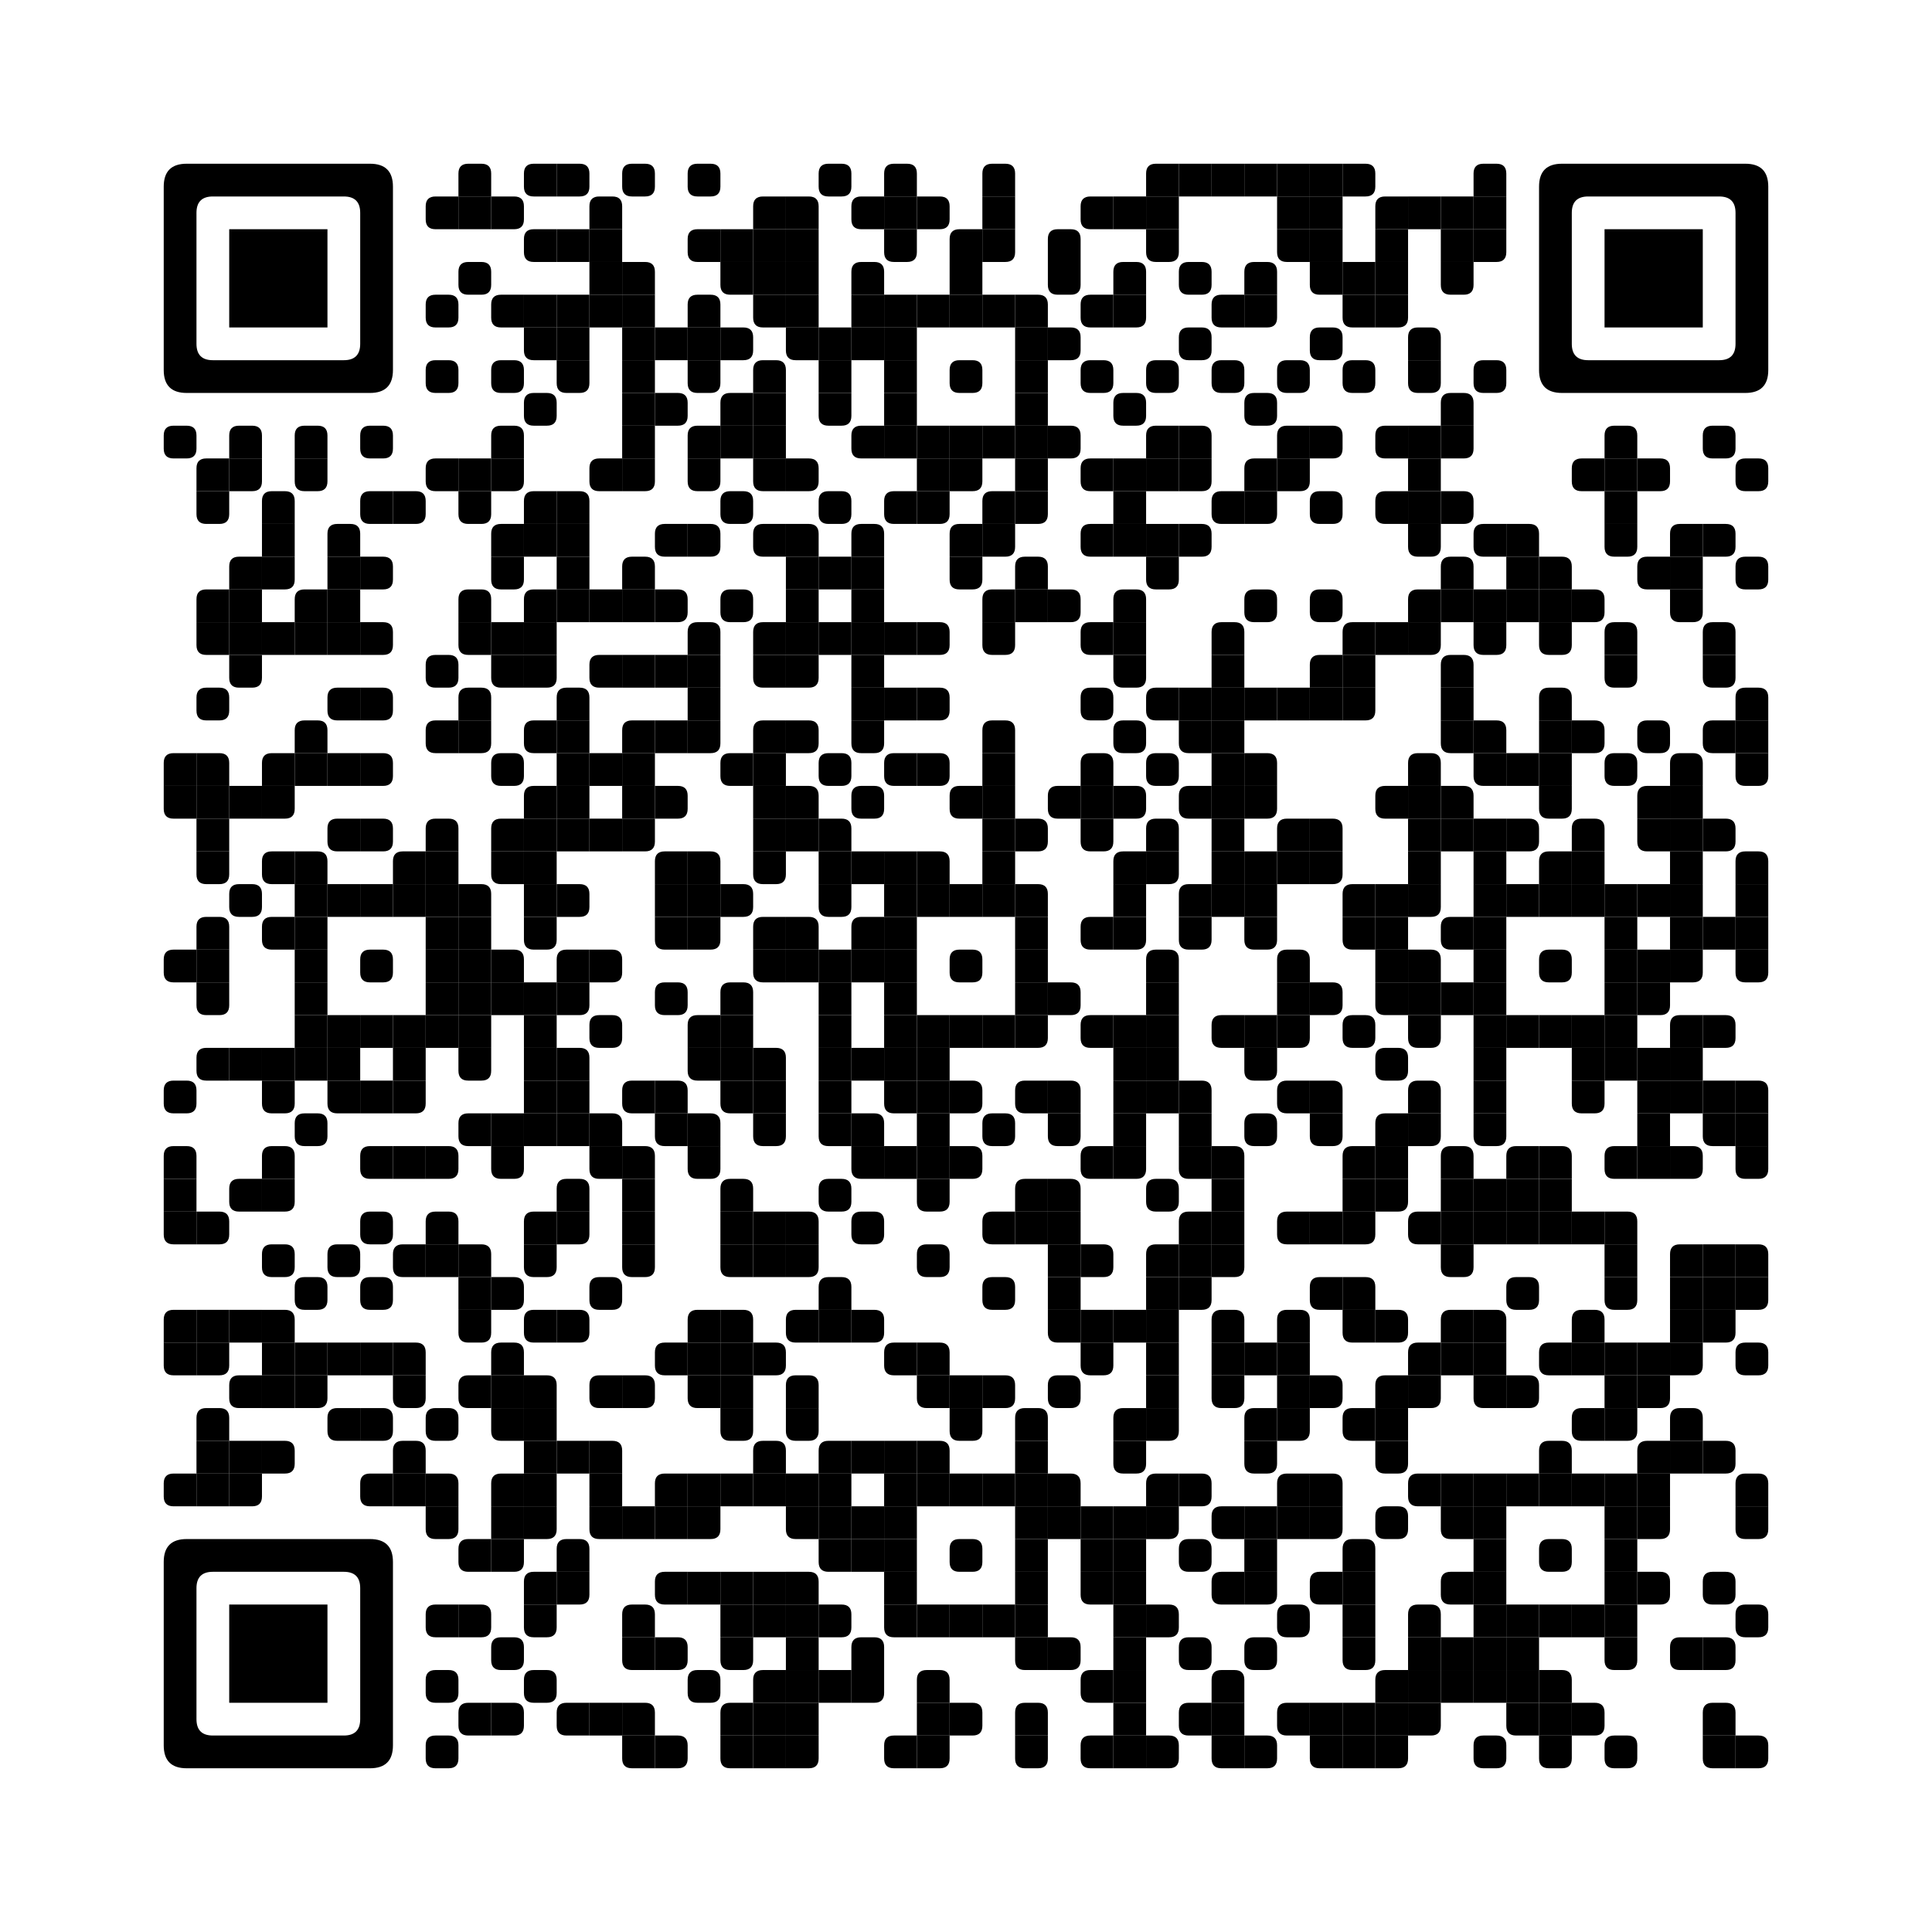 
<svg:svg height="3540" width="3540" xmlns="http://www.w3.org/2000/svg" xmlns:svg="http://www.w3.org/2000/svg" xmlns:xlink="http://www.w3.org/1999/xlink">
	<svg:g id="frame_group">
		<svg:svg height="100%" width="100%" />
	</svg:g>
	<svg:rect height="3540" id="qrcodebg" rx="0" ry="0" style="fill: #ffffff" width="3540" x="0" y="0" />
	<svg:defs id="def_con_one">
		<svg:linearGradient  gradientTransform="rotate(90)" gradientUnits="userSpaceOnUse" id="commonGradient">
			<svg:stop offset="0%" stop-color="#000000" />
			<svg:stop offset="100%" stop-color="#000000" />
		</svg:linearGradient >
	</svg:defs>
	<svg:g id="common_dots" style="fill: #000000">
		<svg:path d="M858,300 h24 q18,0 18,18 v42 h-60 v-42 q0,-18 18,-18 z" />
		<svg:path d="M978,300 h42 v60 h-42 q-18,0 -18,-18 v-24 q0,-18 18,-18 z" />
		<svg:path d="M1020,300 h42 q18,0 18,18 v24 q0,18 -18,18 h-42 v-60 z" />
		<svg:path d="M1158,300 h24 q18,0 18,18 v24 q0,18 -18,18 h-24 q-18,0 -18,-18 v-24 q0,-18 18,-18 z" />
		<svg:path d="M1278,300 h24 q18,0 18,18 v24 q0,18 -18,18 h-24 q-18,0 -18,-18 v-24 q0,-18 18,-18 z" />
		<svg:path d="M1518,300 h24 q18,0 18,18 v24 q0,18 -18,18 h-24 q-18,0 -18,-18 v-24 q0,-18 18,-18 z" />
		<svg:path d="M1638,300 h24 q18,0 18,18 v42 h-60 v-42 q0,-18 18,-18 z" />
		<svg:path d="M1818,300 h24 q18,0 18,18 v42 h-60 v-42 q0,-18 18,-18 z" />
		<svg:path d="M2118,300 h42 v60 h-60 v-42 q0,-18 18,-18 z" />
		<svg:path d="M2160,300 h60 v60 h-60 z" />
		<svg:path d="M2220,300 h60 v60 h-60 z" />
		<svg:path d="M2280,300 h60 v60 h-60 z" />
		<svg:path d="M2340,300 h60 v60 h-60 z" />
		<svg:path d="M2400,300 h60 v60 h-60 z" />
		<svg:path d="M2460,300 h42 q18,0 18,18 v24 q0,18 -18,18 h-42 v-60 z" />
		<svg:path d="M2718,300 h24 q18,0 18,18 v42 h-60 v-42 q0,-18 18,-18 z" />
		<svg:path d="M798,360 h42 v60 h-42 q-18,0 -18,-18 v-24 q0,-18 18,-18 z" />
		<svg:path d="M840,360 h60 v60 h-60 z" />
		<svg:path d="M900,360 h42 q18,0 18,18 v24 q0,18 -18,18 h-42 v-60 z" />
		<svg:path d="M1098,360 h24 q18,0 18,18 v42 h-60 v-42 q0,-18 18,-18 z" />
		<svg:path d="M1398,360 h42 v60 h-60 v-42 q0,-18 18,-18 z" />
		<svg:path d="M1440,360 h42 q18,0 18,18 v42 h-60 v-60 z" />
		<svg:path d="M1578,360 h42 v60 h-42 q-18,0 -18,-18 v-24 q0,-18 18,-18 z" />
		<svg:path d="M1620,360 h60 v60 h-60 z" />
		<svg:path d="M1680,360 h42 q18,0 18,18 v24 q0,18 -18,18 h-42 v-60 z" />
		<svg:path d="M1800,360 h60 v60 h-60 z" />
		<svg:path d="M1998,360 h42 v60 h-42 q-18,0 -18,-18 v-24 q0,-18 18,-18 z" />
		<svg:path d="M2040,360 h60 v60 h-60 z" />
		<svg:path d="M2100,360 h60 v60 h-60 z" />
		<svg:path d="M2340,360 h60 v60 h-60 z" />
		<svg:path d="M2400,360 h60 v60 h-60 z" />
		<svg:path d="M2538,360 h42 v60 h-60 v-42 q0,-18 18,-18 z" />
		<svg:path d="M2580,360 h60 v60 h-60 z" />
		<svg:path d="M2640,360 h60 v60 h-60 z" />
		<svg:path d="M2700,360 h60 v60 h-60 z" />
		<svg:path d="M978,420 h42 v60 h-42 q-18,0 -18,-18 v-24 q0,-18 18,-18 z" />
		<svg:path d="M1020,420 h60 v60 h-60 z" />
		<svg:path d="M1080,420 h60 v60 h-60 z" />
		<svg:path d="M1278,420 h42 v60 h-42 q-18,0 -18,-18 v-24 q0,-18 18,-18 z" />
		<svg:path d="M1320,420 h60 v60 h-60 z" />
		<svg:path d="M1380,420 h60 v60 h-60 z" />
		<svg:path d="M1440,420 h60 v60 h-60 z" />
		<svg:path d="M1620,420 h60 v42 q0,18 -18,18 h-24 q-18,0 -18,-18 v-42 z" />
		<svg:path d="M1758,420 h42 v60 h-60 v-42 q0,-18 18,-18 z" />
		<svg:path d="M1800,420 h60 v42 q0,18 -18,18 h-42 v-60 z" />
		<svg:path d="M1938,420 h24 q18,0 18,18 v42 h-60 v-42 q0,-18 18,-18 z" />
		<svg:path d="M2100,420 h60 v42 q0,18 -18,18 h-24 q-18,0 -18,-18 v-42 z" />
		<svg:path d="M2340,420 h60 v60 h-42 q-18,0 -18,-18 v-42 z" />
		<svg:path d="M2400,420 h60 v60 h-60 z" />
		<svg:path d="M2520,420 h60 v60 h-60 z" />
		<svg:path d="M2640,420 h60 v60 h-60 z" />
		<svg:path d="M2700,420 h60 v42 q0,18 -18,18 h-42 v-60 z" />
		<svg:path d="M858,480 h24 q18,0 18,18 v24 q0,18 -18,18 h-24 q-18,0 -18,-18 v-24 q0,-18 18,-18 z" />
		<svg:path d="M1080,480 h60 v60 h-60 z" />
		<svg:path d="M1140,480 h42 q18,0 18,18 v42 h-60 v-60 z" />
		<svg:path d="M1320,480 h60 v60 h-42 q-18,0 -18,-18 v-42 z" />
		<svg:path d="M1380,480 h60 v60 h-60 z" />
		<svg:path d="M1440,480 h60 v60 h-60 z" />
		<svg:path d="M1578,480 h24 q18,0 18,18 v42 h-60 v-42 q0,-18 18,-18 z" />
		<svg:path d="M1740,480 h60 v60 h-60 z" />
		<svg:path d="M1920,480 h60 v42 q0,18 -18,18 h-24 q-18,0 -18,-18 v-42 z" />
		<svg:path d="M2058,480 h24 q18,0 18,18 v42 h-60 v-42 q0,-18 18,-18 z" />
		<svg:path d="M2178,480 h24 q18,0 18,18 v24 q0,18 -18,18 h-24 q-18,0 -18,-18 v-24 q0,-18 18,-18 z" />
		<svg:path d="M2298,480 h24 q18,0 18,18 v42 h-60 v-42 q0,-18 18,-18 z" />
		<svg:path d="M2400,480 h60 v60 h-42 q-18,0 -18,-18 v-42 z" />
		<svg:path d="M2460,480 h60 v60 h-60 z" />
		<svg:path d="M2520,480 h60 v60 h-60 z" />
		<svg:path d="M2640,480 h60 v42 q0,18 -18,18 h-24 q-18,0 -18,-18 v-42 z" />
		<svg:path d="M798,540 h24 q18,0 18,18 v24 q0,18 -18,18 h-24 q-18,0 -18,-18 v-24 q0,-18 18,-18 z" />
		<svg:path d="M918,540 h42 v60 h-42 q-18,0 -18,-18 v-24 q0,-18 18,-18 z" />
		<svg:path d="M960,540 h60 v60 h-60 z" />
		<svg:path d="M1020,540 h60 v60 h-60 z" />
		<svg:path d="M1080,540 h60 v60 h-60 z" />
		<svg:path d="M1140,540 h60 v60 h-60 z" />
		<svg:path d="M1278,540 h24 q18,0 18,18 v42 h-60 v-42 q0,-18 18,-18 z" />
		<svg:path d="M1380,540 h60 v60 h-42 q-18,0 -18,-18 v-42 z" />
		<svg:path d="M1440,540 h60 v60 h-60 z" />
		<svg:path d="M1560,540 h60 v60 h-60 z" />
		<svg:path d="M1620,540 h60 v60 h-60 z" />
		<svg:path d="M1680,540 h60 v60 h-60 z" />
		<svg:path d="M1740,540 h60 v60 h-60 z" />
		<svg:path d="M1800,540 h60 v60 h-60 z" />
		<svg:path d="M1860,540 h42 q18,0 18,18 v42 h-60 v-60 z" />
		<svg:path d="M1998,540 h42 v60 h-42 q-18,0 -18,-18 v-24 q0,-18 18,-18 z" />
		<svg:path d="M2040,540 h60 v42 q0,18 -18,18 h-42 v-60 z" />
		<svg:path d="M2238,540 h42 v60 h-42 q-18,0 -18,-18 v-24 q0,-18 18,-18 z" />
		<svg:path d="M2280,540 h60 v42 q0,18 -18,18 h-42 v-60 z" />
		<svg:path d="M2460,540 h60 v60 h-42 q-18,0 -18,-18 v-42 z" />
		<svg:path d="M2520,540 h60 v42 q0,18 -18,18 h-42 v-60 z" />
		<svg:path d="M960,600 h60 v60 h-42 q-18,0 -18,-18 v-42 z" />
		<svg:path d="M1020,600 h60 v60 h-60 z" />
		<svg:path d="M1140,600 h60 v60 h-60 z" />
		<svg:path d="M1200,600 h60 v60 h-60 z" />
		<svg:path d="M1260,600 h60 v60 h-60 z" />
		<svg:path d="M1320,600 h42 q18,0 18,18 v24 q0,18 -18,18 h-42 v-60 z" />
		<svg:path d="M1440,600 h60 v60 h-42 q-18,0 -18,-18 v-42 z" />
		<svg:path d="M1500,600 h60 v60 h-60 z" />
		<svg:path d="M1560,600 h60 v60 h-60 z" />
		<svg:path d="M1620,600 h60 v60 h-60 z" />
		<svg:path d="M1860,600 h60 v60 h-60 z" />
		<svg:path d="M1920,600 h42 q18,0 18,18 v24 q0,18 -18,18 h-42 v-60 z" />
		<svg:path d="M2178,600 h24 q18,0 18,18 v24 q0,18 -18,18 h-24 q-18,0 -18,-18 v-24 q0,-18 18,-18 z" />
		<svg:path d="M2418,600 h24 q18,0 18,18 v24 q0,18 -18,18 h-24 q-18,0 -18,-18 v-24 q0,-18 18,-18 z" />
		<svg:path d="M2598,600 h24 q18,0 18,18 v42 h-60 v-42 q0,-18 18,-18 z" />
		<svg:path d="M798,660 h24 q18,0 18,18 v24 q0,18 -18,18 h-24 q-18,0 -18,-18 v-24 q0,-18 18,-18 z" />
		<svg:path d="M918,660 h24 q18,0 18,18 v24 q0,18 -18,18 h-24 q-18,0 -18,-18 v-24 q0,-18 18,-18 z" />
		<svg:path d="M1020,660 h60 v42 q0,18 -18,18 h-24 q-18,0 -18,-18 v-42 z" />
		<svg:path d="M1140,660 h60 v60 h-60 z" />
		<svg:path d="M1260,660 h60 v42 q0,18 -18,18 h-24 q-18,0 -18,-18 v-42 z" />
		<svg:path d="M1398,660 h24 q18,0 18,18 v42 h-60 v-42 q0,-18 18,-18 z" />
		<svg:path d="M1500,660 h60 v60 h-60 z" />
		<svg:path d="M1620,660 h60 v60 h-60 z" />
		<svg:path d="M1758,660 h24 q18,0 18,18 v24 q0,18 -18,18 h-24 q-18,0 -18,-18 v-24 q0,-18 18,-18 z" />
		<svg:path d="M1860,660 h60 v60 h-60 z" />
		<svg:path d="M1998,660 h24 q18,0 18,18 v24 q0,18 -18,18 h-24 q-18,0 -18,-18 v-24 q0,-18 18,-18 z" />
		<svg:path d="M2118,660 h24 q18,0 18,18 v24 q0,18 -18,18 h-24 q-18,0 -18,-18 v-24 q0,-18 18,-18 z" />
		<svg:path d="M2238,660 h24 q18,0 18,18 v24 q0,18 -18,18 h-24 q-18,0 -18,-18 v-24 q0,-18 18,-18 z" />
		<svg:path d="M2358,660 h24 q18,0 18,18 v24 q0,18 -18,18 h-24 q-18,0 -18,-18 v-24 q0,-18 18,-18 z" />
		<svg:path d="M2478,660 h24 q18,0 18,18 v24 q0,18 -18,18 h-24 q-18,0 -18,-18 v-24 q0,-18 18,-18 z" />
		<svg:path d="M2580,660 h60 v42 q0,18 -18,18 h-24 q-18,0 -18,-18 v-42 z" />
		<svg:path d="M2718,660 h24 q18,0 18,18 v24 q0,18 -18,18 h-24 q-18,0 -18,-18 v-24 q0,-18 18,-18 z" />
		<svg:path d="M978,720 h24 q18,0 18,18 v24 q0,18 -18,18 h-24 q-18,0 -18,-18 v-24 q0,-18 18,-18 z" />
		<svg:path d="M1140,720 h60 v60 h-60 z" />
		<svg:path d="M1200,720 h42 q18,0 18,18 v24 q0,18 -18,18 h-42 v-60 z" />
		<svg:path d="M1338,720 h42 v60 h-60 v-42 q0,-18 18,-18 z" />
		<svg:path d="M1380,720 h60 v60 h-60 z" />
		<svg:path d="M1500,720 h60 v42 q0,18 -18,18 h-24 q-18,0 -18,-18 v-42 z" />
		<svg:path d="M1620,720 h60 v60 h-60 z" />
		<svg:path d="M1860,720 h60 v60 h-60 z" />
		<svg:path d="M2058,720 h24 q18,0 18,18 v24 q0,18 -18,18 h-24 q-18,0 -18,-18 v-24 q0,-18 18,-18 z" />
		<svg:path d="M2298,720 h24 q18,0 18,18 v24 q0,18 -18,18 h-24 q-18,0 -18,-18 v-24 q0,-18 18,-18 z" />
		<svg:path d="M2658,720 h24 q18,0 18,18 v42 h-60 v-42 q0,-18 18,-18 z" />
		<svg:path d="M318,780 h24 q18,0 18,18 v24 q0,18 -18,18 h-24 q-18,0 -18,-18 v-24 q0,-18 18,-18 z" />
		<svg:path d="M438,780 h24 q18,0 18,18 v42 h-60 v-42 q0,-18 18,-18 z" />
		<svg:path d="M558,780 h24 q18,0 18,18 v42 h-60 v-42 q0,-18 18,-18 z" />
		<svg:path d="M678,780 h24 q18,0 18,18 v24 q0,18 -18,18 h-24 q-18,0 -18,-18 v-24 q0,-18 18,-18 z" />
		<svg:path d="M918,780 h24 q18,0 18,18 v42 h-60 v-42 q0,-18 18,-18 z" />
		<svg:path d="M1140,780 h60 v60 h-60 z" />
		<svg:path d="M1278,780 h42 v60 h-60 v-42 q0,-18 18,-18 z" />
		<svg:path d="M1320,780 h60 v60 h-60 z" />
		<svg:path d="M1380,780 h60 v60 h-60 z" />
		<svg:path d="M1578,780 h42 v60 h-42 q-18,0 -18,-18 v-24 q0,-18 18,-18 z" />
		<svg:path d="M1620,780 h60 v60 h-60 z" />
		<svg:path d="M1680,780 h60 v60 h-60 z" />
		<svg:path d="M1740,780 h60 v60 h-60 z" />
		<svg:path d="M1800,780 h60 v60 h-60 z" />
		<svg:path d="M1860,780 h60 v60 h-60 z" />
		<svg:path d="M1920,780 h42 q18,0 18,18 v24 q0,18 -18,18 h-42 v-60 z" />
		<svg:path d="M2118,780 h42 v60 h-60 v-42 q0,-18 18,-18 z" />
		<svg:path d="M2160,780 h42 q18,0 18,18 v42 h-60 v-60 z" />
		<svg:path d="M2358,780 h42 v60 h-60 v-42 q0,-18 18,-18 z" />
		<svg:path d="M2400,780 h42 q18,0 18,18 v24 q0,18 -18,18 h-42 v-60 z" />
		<svg:path d="M2538,780 h42 v60 h-42 q-18,0 -18,-18 v-24 q0,-18 18,-18 z" />
		<svg:path d="M2580,780 h60 v60 h-60 z" />
		<svg:path d="M2640,780 h60 v42 q0,18 -18,18 h-42 v-60 z" />
		<svg:path d="M2958,780 h24 q18,0 18,18 v42 h-60 v-42 q0,-18 18,-18 z" />
		<svg:path d="M3138,780 h24 q18,0 18,18 v24 q0,18 -18,18 h-24 q-18,0 -18,-18 v-24 q0,-18 18,-18 z" />
		<svg:path d="M378,840 h42 v60 h-60 v-42 q0,-18 18,-18 z" />
		<svg:path d="M420,840 h60 v42 q0,18 -18,18 h-42 v-60 z" />
		<svg:path d="M540,840 h60 v42 q0,18 -18,18 h-24 q-18,0 -18,-18 v-42 z" />
		<svg:path d="M798,840 h42 v60 h-42 q-18,0 -18,-18 v-24 q0,-18 18,-18 z" />
		<svg:path d="M840,840 h60 v60 h-60 z" />
		<svg:path d="M900,840 h60 v42 q0,18 -18,18 h-42 v-60 z" />
		<svg:path d="M1098,840 h42 v60 h-42 q-18,0 -18,-18 v-24 q0,-18 18,-18 z" />
		<svg:path d="M1140,840 h60 v42 q0,18 -18,18 h-42 v-60 z" />
		<svg:path d="M1260,840 h60 v42 q0,18 -18,18 h-24 q-18,0 -18,-18 v-42 z" />
		<svg:path d="M1380,840 h60 v60 h-42 q-18,0 -18,-18 v-42 z" />
		<svg:path d="M1440,840 h42 q18,0 18,18 v24 q0,18 -18,18 h-42 v-60 z" />
		<svg:path d="M1680,840 h60 v60 h-60 z" />
		<svg:path d="M1740,840 h60 v42 q0,18 -18,18 h-42 v-60 z" />
		<svg:path d="M1860,840 h60 v60 h-60 z" />
		<svg:path d="M1998,840 h42 v60 h-42 q-18,0 -18,-18 v-24 q0,-18 18,-18 z" />
		<svg:path d="M2040,840 h60 v60 h-60 z" />
		<svg:path d="M2100,840 h60 v60 h-60 z" />
		<svg:path d="M2160,840 h60 v42 q0,18 -18,18 h-42 v-60 z" />
		<svg:path d="M2298,840 h42 v60 h-60 v-42 q0,-18 18,-18 z" />
		<svg:path d="M2340,840 h60 v42 q0,18 -18,18 h-42 v-60 z" />
		<svg:path d="M2580,840 h60 v60 h-60 z" />
		<svg:path d="M2898,840 h42 v60 h-42 q-18,0 -18,-18 v-24 q0,-18 18,-18 z" />
		<svg:path d="M2940,840 h60 v60 h-60 z" />
		<svg:path d="M3000,840 h42 q18,0 18,18 v24 q0,18 -18,18 h-42 v-60 z" />
		<svg:path d="M3198,840 h24 q18,0 18,18 v24 q0,18 -18,18 h-24 q-18,0 -18,-18 v-24 q0,-18 18,-18 z" />
		<svg:path d="M360,900 h60 v42 q0,18 -18,18 h-24 q-18,0 -18,-18 v-42 z" />
		<svg:path d="M498,900 h24 q18,0 18,18 v42 h-60 v-42 q0,-18 18,-18 z" />
		<svg:path d="M678,900 h42 v60 h-42 q-18,0 -18,-18 v-24 q0,-18 18,-18 z" />
		<svg:path d="M720,900 h42 q18,0 18,18 v24 q0,18 -18,18 h-42 v-60 z" />
		<svg:path d="M840,900 h60 v42 q0,18 -18,18 h-24 q-18,0 -18,-18 v-42 z" />
		<svg:path d="M978,900 h42 v60 h-60 v-42 q0,-18 18,-18 z" />
		<svg:path d="M1020,900 h42 q18,0 18,18 v42 h-60 v-60 z" />
		<svg:path d="M1338,900 h24 q18,0 18,18 v24 q0,18 -18,18 h-24 q-18,0 -18,-18 v-24 q0,-18 18,-18 z" />
		<svg:path d="M1518,900 h24 q18,0 18,18 v24 q0,18 -18,18 h-24 q-18,0 -18,-18 v-24 q0,-18 18,-18 z" />
		<svg:path d="M1638,900 h42 v60 h-42 q-18,0 -18,-18 v-24 q0,-18 18,-18 z" />
		<svg:path d="M1680,900 h60 v42 q0,18 -18,18 h-42 v-60 z" />
		<svg:path d="M1818,900 h42 v60 h-60 v-42 q0,-18 18,-18 z" />
		<svg:path d="M1860,900 h60 v42 q0,18 -18,18 h-42 v-60 z" />
		<svg:path d="M2040,900 h60 v60 h-60 z" />
		<svg:path d="M2238,900 h42 v60 h-42 q-18,0 -18,-18 v-24 q0,-18 18,-18 z" />
		<svg:path d="M2280,900 h60 v42 q0,18 -18,18 h-42 v-60 z" />
		<svg:path d="M2418,900 h24 q18,0 18,18 v24 q0,18 -18,18 h-24 q-18,0 -18,-18 v-24 q0,-18 18,-18 z" />
		<svg:path d="M2538,900 h42 v60 h-42 q-18,0 -18,-18 v-24 q0,-18 18,-18 z" />
		<svg:path d="M2580,900 h60 v60 h-60 z" />
		<svg:path d="M2640,900 h42 q18,0 18,18 v24 q0,18 -18,18 h-42 v-60 z" />
		<svg:path d="M2940,900 h60 v60 h-60 z" />
		<svg:path d="M480,960 h60 v60 h-60 z" />
		<svg:path d="M618,960 h24 q18,0 18,18 v42 h-60 v-42 q0,-18 18,-18 z" />
		<svg:path d="M918,960 h42 v60 h-60 v-42 q0,-18 18,-18 z" />
		<svg:path d="M960,960 h60 v60 h-60 z" />
		<svg:path d="M1020,960 h60 v60 h-60 z" />
		<svg:path d="M1218,960 h42 v60 h-42 q-18,0 -18,-18 v-24 q0,-18 18,-18 z" />
		<svg:path d="M1260,960 h42 q18,0 18,18 v24 q0,18 -18,18 h-42 v-60 z" />
		<svg:path d="M1398,960 h42 v60 h-42 q-18,0 -18,-18 v-24 q0,-18 18,-18 z" />
		<svg:path d="M1440,960 h42 q18,0 18,18 v42 h-60 v-60 z" />
		<svg:path d="M1578,960 h24 q18,0 18,18 v42 h-60 v-42 q0,-18 18,-18 z" />
		<svg:path d="M1758,960 h42 v60 h-60 v-42 q0,-18 18,-18 z" />
		<svg:path d="M1800,960 h60 v42 q0,18 -18,18 h-42 v-60 z" />
		<svg:path d="M1998,960 h42 v60 h-42 q-18,0 -18,-18 v-24 q0,-18 18,-18 z" />
		<svg:path d="M2040,960 h60 v60 h-60 z" />
		<svg:path d="M2100,960 h60 v60 h-60 z" />
		<svg:path d="M2160,960 h42 q18,0 18,18 v24 q0,18 -18,18 h-42 v-60 z" />
		<svg:path d="M2580,960 h60 v42 q0,18 -18,18 h-24 q-18,0 -18,-18 v-42 z" />
		<svg:path d="M2718,960 h42 v60 h-42 q-18,0 -18,-18 v-24 q0,-18 18,-18 z" />
		<svg:path d="M2760,960 h42 q18,0 18,18 v42 h-60 v-60 z" />
		<svg:path d="M2940,960 h60 v42 q0,18 -18,18 h-24 q-18,0 -18,-18 v-42 z" />
		<svg:path d="M3078,960 h42 v60 h-60 v-42 q0,-18 18,-18 z" />
		<svg:path d="M3120,960 h42 q18,0 18,18 v24 q0,18 -18,18 h-42 v-60 z" />
		<svg:path d="M438,1020 h42 v60 h-60 v-42 q0,-18 18,-18 z" />
		<svg:path d="M480,1020 h60 v42 q0,18 -18,18 h-42 v-60 z" />
		<svg:path d="M600,1020 h60 v60 h-60 z" />
		<svg:path d="M660,1020 h42 q18,0 18,18 v24 q0,18 -18,18 h-42 v-60 z" />
		<svg:path d="M900,1020 h60 v42 q0,18 -18,18 h-24 q-18,0 -18,-18 v-42 z" />
		<svg:path d="M1020,1020 h60 v60 h-60 z" />
		<svg:path d="M1158,1020 h24 q18,0 18,18 v42 h-60 v-42 q0,-18 18,-18 z" />
		<svg:path d="M1440,1020 h60 v60 h-60 z" />
		<svg:path d="M1500,1020 h60 v60 h-60 z" />
		<svg:path d="M1560,1020 h60 v60 h-60 z" />
		<svg:path d="M1740,1020 h60 v42 q0,18 -18,18 h-24 q-18,0 -18,-18 v-42 z" />
		<svg:path d="M1878,1020 h24 q18,0 18,18 v42 h-60 v-42 q0,-18 18,-18 z" />
		<svg:path d="M2100,1020 h60 v42 q0,18 -18,18 h-24 q-18,0 -18,-18 v-42 z" />
		<svg:path d="M2658,1020 h24 q18,0 18,18 v42 h-60 v-42 q0,-18 18,-18 z" />
		<svg:path d="M2760,1020 h60 v60 h-60 z" />
		<svg:path d="M2820,1020 h42 q18,0 18,18 v42 h-60 v-60 z" />
		<svg:path d="M3018,1020 h42 v60 h-42 q-18,0 -18,-18 v-24 q0,-18 18,-18 z" />
		<svg:path d="M3060,1020 h60 v60 h-60 z" />
		<svg:path d="M3198,1020 h24 q18,0 18,18 v24 q0,18 -18,18 h-24 q-18,0 -18,-18 v-24 q0,-18 18,-18 z" />
		<svg:path d="M378,1080 h42 v60 h-60 v-42 q0,-18 18,-18 z" />
		<svg:path d="M420,1080 h60 v60 h-60 z" />
		<svg:path d="M558,1080 h42 v60 h-60 v-42 q0,-18 18,-18 z" />
		<svg:path d="M600,1080 h60 v60 h-60 z" />
		<svg:path d="M858,1080 h24 q18,0 18,18 v42 h-60 v-42 q0,-18 18,-18 z" />
		<svg:path d="M978,1080 h42 v60 h-60 v-42 q0,-18 18,-18 z" />
		<svg:path d="M1020,1080 h60 v60 h-60 z" />
		<svg:path d="M1080,1080 h60 v60 h-60 z" />
		<svg:path d="M1140,1080 h60 v60 h-60 z" />
		<svg:path d="M1200,1080 h42 q18,0 18,18 v24 q0,18 -18,18 h-42 v-60 z" />
		<svg:path d="M1338,1080 h24 q18,0 18,18 v24 q0,18 -18,18 h-24 q-18,0 -18,-18 v-24 q0,-18 18,-18 z" />
		<svg:path d="M1440,1080 h60 v60 h-60 z" />
		<svg:path d="M1560,1080 h60 v60 h-60 z" />
		<svg:path d="M1818,1080 h42 v60 h-60 v-42 q0,-18 18,-18 z" />
		<svg:path d="M1860,1080 h60 v60 h-60 z" />
		<svg:path d="M1920,1080 h42 q18,0 18,18 v24 q0,18 -18,18 h-42 v-60 z" />
		<svg:path d="M2058,1080 h24 q18,0 18,18 v42 h-60 v-42 q0,-18 18,-18 z" />
		<svg:path d="M2298,1080 h24 q18,0 18,18 v24 q0,18 -18,18 h-24 q-18,0 -18,-18 v-24 q0,-18 18,-18 z" />
		<svg:path d="M2418,1080 h24 q18,0 18,18 v24 q0,18 -18,18 h-24 q-18,0 -18,-18 v-24 q0,-18 18,-18 z" />
		<svg:path d="M2598,1080 h42 v60 h-60 v-42 q0,-18 18,-18 z" />
		<svg:path d="M2640,1080 h60 v60 h-60 z" />
		<svg:path d="M2700,1080 h60 v60 h-60 z" />
		<svg:path d="M2760,1080 h60 v60 h-60 z" />
		<svg:path d="M2820,1080 h60 v60 h-60 z" />
		<svg:path d="M2880,1080 h42 q18,0 18,18 v24 q0,18 -18,18 h-42 v-60 z" />
		<svg:path d="M3060,1080 h60 v42 q0,18 -18,18 h-24 q-18,0 -18,-18 v-42 z" />
		<svg:path d="M360,1140 h60 v60 h-42 q-18,0 -18,-18 v-42 z" />
		<svg:path d="M420,1140 h60 v60 h-60 z" />
		<svg:path d="M480,1140 h60 v60 h-60 z" />
		<svg:path d="M540,1140 h60 v60 h-60 z" />
		<svg:path d="M600,1140 h60 v60 h-60 z" />
		<svg:path d="M660,1140 h42 q18,0 18,18 v24 q0,18 -18,18 h-42 v-60 z" />
		<svg:path d="M840,1140 h60 v60 h-42 q-18,0 -18,-18 v-42 z" />
		<svg:path d="M900,1140 h60 v60 h-60 z" />
		<svg:path d="M960,1140 h60 v60 h-60 z" />
		<svg:path d="M1278,1140 h24 q18,0 18,18 v42 h-60 v-42 q0,-18 18,-18 z" />
		<svg:path d="M1398,1140 h42 v60 h-60 v-42 q0,-18 18,-18 z" />
		<svg:path d="M1440,1140 h60 v60 h-60 z" />
		<svg:path d="M1500,1140 h60 v60 h-60 z" />
		<svg:path d="M1560,1140 h60 v60 h-60 z" />
		<svg:path d="M1620,1140 h60 v60 h-60 z" />
		<svg:path d="M1680,1140 h42 q18,0 18,18 v24 q0,18 -18,18 h-42 v-60 z" />
		<svg:path d="M1800,1140 h60 v42 q0,18 -18,18 h-24 q-18,0 -18,-18 v-42 z" />
		<svg:path d="M1998,1140 h42 v60 h-42 q-18,0 -18,-18 v-24 q0,-18 18,-18 z" />
		<svg:path d="M2040,1140 h60 v60 h-60 z" />
		<svg:path d="M2238,1140 h24 q18,0 18,18 v42 h-60 v-42 q0,-18 18,-18 z" />
		<svg:path d="M2478,1140 h42 v60 h-60 v-42 q0,-18 18,-18 z" />
		<svg:path d="M2520,1140 h60 v60 h-60 z" />
		<svg:path d="M2580,1140 h60 v42 q0,18 -18,18 h-42 v-60 z" />
		<svg:path d="M2700,1140 h60 v42 q0,18 -18,18 h-24 q-18,0 -18,-18 v-42 z" />
		<svg:path d="M2820,1140 h60 v42 q0,18 -18,18 h-24 q-18,0 -18,-18 v-42 z" />
		<svg:path d="M2958,1140 h24 q18,0 18,18 v42 h-60 v-42 q0,-18 18,-18 z" />
		<svg:path d="M3138,1140 h24 q18,0 18,18 v42 h-60 v-42 q0,-18 18,-18 z" />
		<svg:path d="M420,1200 h60 v42 q0,18 -18,18 h-24 q-18,0 -18,-18 v-42 z" />
		<svg:path d="M798,1200 h24 q18,0 18,18 v24 q0,18 -18,18 h-24 q-18,0 -18,-18 v-24 q0,-18 18,-18 z" />
		<svg:path d="M900,1200 h60 v60 h-42 q-18,0 -18,-18 v-42 z" />
		<svg:path d="M960,1200 h60 v42 q0,18 -18,18 h-42 v-60 z" />
		<svg:path d="M1098,1200 h42 v60 h-42 q-18,0 -18,-18 v-24 q0,-18 18,-18 z" />
		<svg:path d="M1140,1200 h60 v60 h-60 z" />
		<svg:path d="M1200,1200 h60 v60 h-60 z" />
		<svg:path d="M1260,1200 h60 v60 h-60 z" />
		<svg:path d="M1380,1200 h60 v60 h-42 q-18,0 -18,-18 v-42 z" />
		<svg:path d="M1440,1200 h60 v42 q0,18 -18,18 h-42 v-60 z" />
		<svg:path d="M1560,1200 h60 v60 h-60 z" />
		<svg:path d="M2040,1200 h60 v42 q0,18 -18,18 h-24 q-18,0 -18,-18 v-42 z" />
		<svg:path d="M2220,1200 h60 v60 h-60 z" />
		<svg:path d="M2418,1200 h42 v60 h-60 v-42 q0,-18 18,-18 z" />
		<svg:path d="M2460,1200 h60 v60 h-60 z" />
		<svg:path d="M2658,1200 h24 q18,0 18,18 v42 h-60 v-42 q0,-18 18,-18 z" />
		<svg:path d="M2940,1200 h60 v42 q0,18 -18,18 h-24 q-18,0 -18,-18 v-42 z" />
		<svg:path d="M3120,1200 h60 v42 q0,18 -18,18 h-24 q-18,0 -18,-18 v-42 z" />
		<svg:path d="M378,1260 h24 q18,0 18,18 v24 q0,18 -18,18 h-24 q-18,0 -18,-18 v-24 q0,-18 18,-18 z" />
		<svg:path d="M618,1260 h42 v60 h-42 q-18,0 -18,-18 v-24 q0,-18 18,-18 z" />
		<svg:path d="M660,1260 h42 q18,0 18,18 v24 q0,18 -18,18 h-42 v-60 z" />
		<svg:path d="M858,1260 h24 q18,0 18,18 v42 h-60 v-42 q0,-18 18,-18 z" />
		<svg:path d="M1038,1260 h24 q18,0 18,18 v42 h-60 v-42 q0,-18 18,-18 z" />
		<svg:path d="M1260,1260 h60 v60 h-60 z" />
		<svg:path d="M1560,1260 h60 v60 h-60 z" />
		<svg:path d="M1620,1260 h60 v60 h-60 z" />
		<svg:path d="M1680,1260 h42 q18,0 18,18 v24 q0,18 -18,18 h-42 v-60 z" />
		<svg:path d="M1998,1260 h24 q18,0 18,18 v24 q0,18 -18,18 h-24 q-18,0 -18,-18 v-24 q0,-18 18,-18 z" />
		<svg:path d="M2118,1260 h42 v60 h-42 q-18,0 -18,-18 v-24 q0,-18 18,-18 z" />
		<svg:path d="M2160,1260 h60 v60 h-60 z" />
		<svg:path d="M2220,1260 h60 v60 h-60 z" />
		<svg:path d="M2280,1260 h60 v60 h-60 z" />
		<svg:path d="M2340,1260 h60 v60 h-60 z" />
		<svg:path d="M2400,1260 h60 v60 h-60 z" />
		<svg:path d="M2460,1260 h60 v42 q0,18 -18,18 h-42 v-60 z" />
		<svg:path d="M2640,1260 h60 v60 h-60 z" />
		<svg:path d="M2838,1260 h24 q18,0 18,18 v42 h-60 v-42 q0,-18 18,-18 z" />
		<svg:path d="M3198,1260 h24 q18,0 18,18 v42 h-60 v-42 q0,-18 18,-18 z" />
		<svg:path d="M558,1320 h24 q18,0 18,18 v42 h-60 v-42 q0,-18 18,-18 z" />
		<svg:path d="M798,1320 h42 v60 h-42 q-18,0 -18,-18 v-24 q0,-18 18,-18 z" />
		<svg:path d="M840,1320 h60 v42 q0,18 -18,18 h-42 v-60 z" />
		<svg:path d="M978,1320 h42 v60 h-42 q-18,0 -18,-18 v-24 q0,-18 18,-18 z" />
		<svg:path d="M1020,1320 h60 v60 h-60 z" />
		<svg:path d="M1158,1320 h42 v60 h-60 v-42 q0,-18 18,-18 z" />
		<svg:path d="M1200,1320 h60 v60 h-60 z" />
		<svg:path d="M1260,1320 h60 v42 q0,18 -18,18 h-42 v-60 z" />
		<svg:path d="M1398,1320 h42 v60 h-60 v-42 q0,-18 18,-18 z" />
		<svg:path d="M1440,1320 h42 q18,0 18,18 v24 q0,18 -18,18 h-42 v-60 z" />
		<svg:path d="M1560,1320 h60 v42 q0,18 -18,18 h-24 q-18,0 -18,-18 v-42 z" />
		<svg:path d="M1818,1320 h24 q18,0 18,18 v42 h-60 v-42 q0,-18 18,-18 z" />
		<svg:path d="M2058,1320 h24 q18,0 18,18 v24 q0,18 -18,18 h-24 q-18,0 -18,-18 v-24 q0,-18 18,-18 z" />
		<svg:path d="M2160,1320 h60 v60 h-42 q-18,0 -18,-18 v-42 z" />
		<svg:path d="M2220,1320 h60 v60 h-60 z" />
		<svg:path d="M2640,1320 h60 v60 h-42 q-18,0 -18,-18 v-42 z" />
		<svg:path d="M2700,1320 h42 q18,0 18,18 v42 h-60 v-60 z" />
		<svg:path d="M2820,1320 h60 v60 h-60 z" />
		<svg:path d="M2880,1320 h42 q18,0 18,18 v24 q0,18 -18,18 h-42 v-60 z" />
		<svg:path d="M3018,1320 h24 q18,0 18,18 v24 q0,18 -18,18 h-24 q-18,0 -18,-18 v-24 q0,-18 18,-18 z" />
		<svg:path d="M3138,1320 h42 v60 h-42 q-18,0 -18,-18 v-24 q0,-18 18,-18 z" />
		<svg:path d="M3180,1320 h60 v60 h-60 z" />
		<svg:path d="M318,1380 h42 v60 h-60 v-42 q0,-18 18,-18 z" />
		<svg:path d="M360,1380 h42 q18,0 18,18 v42 h-60 v-60 z" />
		<svg:path d="M498,1380 h42 v60 h-60 v-42 q0,-18 18,-18 z" />
		<svg:path d="M540,1380 h60 v60 h-60 z" />
		<svg:path d="M600,1380 h60 v60 h-60 z" />
		<svg:path d="M660,1380 h42 q18,0 18,18 v24 q0,18 -18,18 h-42 v-60 z" />
		<svg:path d="M918,1380 h24 q18,0 18,18 v24 q0,18 -18,18 h-24 q-18,0 -18,-18 v-24 q0,-18 18,-18 z" />
		<svg:path d="M1020,1380 h60 v60 h-60 z" />
		<svg:path d="M1080,1380 h60 v60 h-60 z" />
		<svg:path d="M1140,1380 h60 v60 h-60 z" />
		<svg:path d="M1338,1380 h42 v60 h-42 q-18,0 -18,-18 v-24 q0,-18 18,-18 z" />
		<svg:path d="M1380,1380 h60 v60 h-60 z" />
		<svg:path d="M1518,1380 h24 q18,0 18,18 v24 q0,18 -18,18 h-24 q-18,0 -18,-18 v-24 q0,-18 18,-18 z" />
		<svg:path d="M1638,1380 h42 v60 h-42 q-18,0 -18,-18 v-24 q0,-18 18,-18 z" />
		<svg:path d="M1680,1380 h42 q18,0 18,18 v24 q0,18 -18,18 h-42 v-60 z" />
		<svg:path d="M1800,1380 h60 v60 h-60 z" />
		<svg:path d="M1998,1380 h24 q18,0 18,18 v42 h-60 v-42 q0,-18 18,-18 z" />
		<svg:path d="M2118,1380 h24 q18,0 18,18 v24 q0,18 -18,18 h-24 q-18,0 -18,-18 v-24 q0,-18 18,-18 z" />
		<svg:path d="M2220,1380 h60 v60 h-60 z" />
		<svg:path d="M2280,1380 h42 q18,0 18,18 v42 h-60 v-60 z" />
		<svg:path d="M2598,1380 h24 q18,0 18,18 v42 h-60 v-42 q0,-18 18,-18 z" />
		<svg:path d="M2700,1380 h60 v60 h-42 q-18,0 -18,-18 v-42 z" />
		<svg:path d="M2760,1380 h60 v60 h-60 z" />
		<svg:path d="M2820,1380 h60 v60 h-60 z" />
		<svg:path d="M2958,1380 h24 q18,0 18,18 v24 q0,18 -18,18 h-24 q-18,0 -18,-18 v-24 q0,-18 18,-18 z" />
		<svg:path d="M3078,1380 h24 q18,0 18,18 v42 h-60 v-42 q0,-18 18,-18 z" />
		<svg:path d="M3180,1380 h60 v42 q0,18 -18,18 h-24 q-18,0 -18,-18 v-42 z" />
		<svg:path d="M300,1440 h60 v60 h-42 q-18,0 -18,-18 v-42 z" />
		<svg:path d="M360,1440 h60 v60 h-60 z" />
		<svg:path d="M420,1440 h60 v60 h-60 z" />
		<svg:path d="M480,1440 h60 v42 q0,18 -18,18 h-42 v-60 z" />
		<svg:path d="M978,1440 h42 v60 h-60 v-42 q0,-18 18,-18 z" />
		<svg:path d="M1020,1440 h60 v60 h-60 z" />
		<svg:path d="M1140,1440 h60 v60 h-60 z" />
		<svg:path d="M1200,1440 h42 q18,0 18,18 v24 q0,18 -18,18 h-42 v-60 z" />
		<svg:path d="M1380,1440 h60 v60 h-60 z" />
		<svg:path d="M1440,1440 h42 q18,0 18,18 v42 h-60 v-60 z" />
		<svg:path d="M1578,1440 h24 q18,0 18,18 v24 q0,18 -18,18 h-24 q-18,0 -18,-18 v-24 q0,-18 18,-18 z" />
		<svg:path d="M1758,1440 h42 v60 h-42 q-18,0 -18,-18 v-24 q0,-18 18,-18 z" />
		<svg:path d="M1800,1440 h60 v60 h-60 z" />
		<svg:path d="M1938,1440 h42 v60 h-42 q-18,0 -18,-18 v-24 q0,-18 18,-18 z" />
		<svg:path d="M1980,1440 h60 v60 h-60 z" />
		<svg:path d="M2040,1440 h42 q18,0 18,18 v24 q0,18 -18,18 h-42 v-60 z" />
		<svg:path d="M2178,1440 h42 v60 h-42 q-18,0 -18,-18 v-24 q0,-18 18,-18 z" />
		<svg:path d="M2220,1440 h60 v60 h-60 z" />
		<svg:path d="M2280,1440 h60 v42 q0,18 -18,18 h-42 v-60 z" />
		<svg:path d="M2538,1440 h42 v60 h-42 q-18,0 -18,-18 v-24 q0,-18 18,-18 z" />
		<svg:path d="M2580,1440 h60 v60 h-60 z" />
		<svg:path d="M2640,1440 h42 q18,0 18,18 v42 h-60 v-60 z" />
		<svg:path d="M2820,1440 h60 v42 q0,18 -18,18 h-24 q-18,0 -18,-18 v-42 z" />
		<svg:path d="M3018,1440 h42 v60 h-60 v-42 q0,-18 18,-18 z" />
		<svg:path d="M3060,1440 h60 v60 h-60 z" />
		<svg:path d="M360,1500 h60 v60 h-60 z" />
		<svg:path d="M618,1500 h42 v60 h-42 q-18,0 -18,-18 v-24 q0,-18 18,-18 z" />
		<svg:path d="M660,1500 h42 q18,0 18,18 v24 q0,18 -18,18 h-42 v-60 z" />
		<svg:path d="M798,1500 h24 q18,0 18,18 v42 h-60 v-42 q0,-18 18,-18 z" />
		<svg:path d="M918,1500 h42 v60 h-60 v-42 q0,-18 18,-18 z" />
		<svg:path d="M960,1500 h60 v60 h-60 z" />
		<svg:path d="M1020,1500 h60 v60 h-60 z" />
		<svg:path d="M1080,1500 h60 v60 h-60 z" />
		<svg:path d="M1140,1500 h60 v42 q0,18 -18,18 h-42 v-60 z" />
		<svg:path d="M1380,1500 h60 v60 h-60 z" />
		<svg:path d="M1440,1500 h60 v60 h-60 z" />
		<svg:path d="M1500,1500 h42 q18,0 18,18 v42 h-60 v-60 z" />
		<svg:path d="M1800,1500 h60 v60 h-60 z" />
		<svg:path d="M1860,1500 h42 q18,0 18,18 v24 q0,18 -18,18 h-42 v-60 z" />
		<svg:path d="M1980,1500 h60 v42 q0,18 -18,18 h-24 q-18,0 -18,-18 v-42 z" />
		<svg:path d="M2118,1500 h24 q18,0 18,18 v42 h-60 v-42 q0,-18 18,-18 z" />
		<svg:path d="M2220,1500 h60 v60 h-60 z" />
		<svg:path d="M2358,1500 h42 v60 h-60 v-42 q0,-18 18,-18 z" />
		<svg:path d="M2400,1500 h42 q18,0 18,18 v42 h-60 v-60 z" />
		<svg:path d="M2580,1500 h60 v60 h-60 z" />
		<svg:path d="M2640,1500 h60 v60 h-60 z" />
		<svg:path d="M2700,1500 h60 v60 h-60 z" />
		<svg:path d="M2760,1500 h42 q18,0 18,18 v24 q0,18 -18,18 h-42 v-60 z" />
		<svg:path d="M2898,1500 h24 q18,0 18,18 v42 h-60 v-42 q0,-18 18,-18 z" />
		<svg:path d="M3000,1500 h60 v60 h-42 q-18,0 -18,-18 v-42 z" />
		<svg:path d="M3060,1500 h60 v60 h-60 z" />
		<svg:path d="M3120,1500 h42 q18,0 18,18 v24 q0,18 -18,18 h-42 v-60 z" />
		<svg:path d="M360,1560 h60 v42 q0,18 -18,18 h-24 q-18,0 -18,-18 v-42 z" />
		<svg:path d="M498,1560 h42 v60 h-42 q-18,0 -18,-18 v-24 q0,-18 18,-18 z" />
		<svg:path d="M540,1560 h42 q18,0 18,18 v42 h-60 v-60 z" />
		<svg:path d="M738,1560 h42 v60 h-60 v-42 q0,-18 18,-18 z" />
		<svg:path d="M780,1560 h60 v60 h-60 z" />
		<svg:path d="M900,1560 h60 v60 h-42 q-18,0 -18,-18 v-42 z" />
		<svg:path d="M960,1560 h60 v60 h-60 z" />
		<svg:path d="M1218,1560 h42 v60 h-60 v-42 q0,-18 18,-18 z" />
		<svg:path d="M1260,1560 h42 q18,0 18,18 v42 h-60 v-60 z" />
		<svg:path d="M1380,1560 h60 v42 q0,18 -18,18 h-24 q-18,0 -18,-18 v-42 z" />
		<svg:path d="M1500,1560 h60 v60 h-60 z" />
		<svg:path d="M1560,1560 h60 v60 h-60 z" />
		<svg:path d="M1620,1560 h60 v60 h-60 z" />
		<svg:path d="M1680,1560 h42 q18,0 18,18 v42 h-60 v-60 z" />
		<svg:path d="M1800,1560 h60 v60 h-60 z" />
		<svg:path d="M2058,1560 h42 v60 h-60 v-42 q0,-18 18,-18 z" />
		<svg:path d="M2100,1560 h60 v42 q0,18 -18,18 h-42 v-60 z" />
		<svg:path d="M2220,1560 h60 v60 h-60 z" />
		<svg:path d="M2280,1560 h60 v60 h-60 z" />
		<svg:path d="M2340,1560 h60 v60 h-60 z" />
		<svg:path d="M2400,1560 h60 v42 q0,18 -18,18 h-42 v-60 z" />
		<svg:path d="M2580,1560 h60 v60 h-60 z" />
		<svg:path d="M2700,1560 h60 v60 h-60 z" />
		<svg:path d="M2838,1560 h42 v60 h-60 v-42 q0,-18 18,-18 z" />
		<svg:path d="M2880,1560 h60 v60 h-60 z" />
		<svg:path d="M3060,1560 h60 v60 h-60 z" />
		<svg:path d="M3198,1560 h24 q18,0 18,18 v42 h-60 v-42 q0,-18 18,-18 z" />
		<svg:path d="M438,1620 h24 q18,0 18,18 v24 q0,18 -18,18 h-24 q-18,0 -18,-18 v-24 q0,-18 18,-18 z" />
		<svg:path d="M540,1620 h60 v60 h-60 z" />
		<svg:path d="M600,1620 h60 v60 h-60 z" />
		<svg:path d="M660,1620 h60 v60 h-60 z" />
		<svg:path d="M720,1620 h60 v60 h-60 z" />
		<svg:path d="M780,1620 h60 v60 h-60 z" />
		<svg:path d="M840,1620 h42 q18,0 18,18 v42 h-60 v-60 z" />
		<svg:path d="M960,1620 h60 v60 h-60 z" />
		<svg:path d="M1020,1620 h42 q18,0 18,18 v24 q0,18 -18,18 h-42 v-60 z" />
		<svg:path d="M1200,1620 h60 v60 h-60 z" />
		<svg:path d="M1260,1620 h60 v60 h-60 z" />
		<svg:path d="M1320,1620 h42 q18,0 18,18 v24 q0,18 -18,18 h-42 v-60 z" />
		<svg:path d="M1500,1620 h60 v42 q0,18 -18,18 h-24 q-18,0 -18,-18 v-42 z" />
		<svg:path d="M1620,1620 h60 v60 h-60 z" />
		<svg:path d="M1680,1620 h60 v60 h-60 z" />
		<svg:path d="M1740,1620 h60 v60 h-60 z" />
		<svg:path d="M1800,1620 h60 v60 h-60 z" />
		<svg:path d="M1860,1620 h42 q18,0 18,18 v42 h-60 v-60 z" />
		<svg:path d="M2040,1620 h60 v60 h-60 z" />
		<svg:path d="M2178,1620 h42 v60 h-60 v-42 q0,-18 18,-18 z" />
		<svg:path d="M2220,1620 h60 v60 h-60 z" />
		<svg:path d="M2280,1620 h60 v60 h-60 z" />
		<svg:path d="M2478,1620 h42 v60 h-60 v-42 q0,-18 18,-18 z" />
		<svg:path d="M2520,1620 h60 v60 h-60 z" />
		<svg:path d="M2580,1620 h60 v42 q0,18 -18,18 h-42 v-60 z" />
		<svg:path d="M2700,1620 h60 v60 h-60 z" />
		<svg:path d="M2760,1620 h60 v60 h-60 z" />
		<svg:path d="M2820,1620 h60 v60 h-60 z" />
		<svg:path d="M2880,1620 h60 v60 h-60 z" />
		<svg:path d="M2940,1620 h60 v60 h-60 z" />
		<svg:path d="M3000,1620 h60 v60 h-60 z" />
		<svg:path d="M3060,1620 h60 v60 h-60 z" />
		<svg:path d="M3180,1620 h60 v60 h-60 z" />
		<svg:path d="M378,1680 h24 q18,0 18,18 v42 h-60 v-42 q0,-18 18,-18 z" />
		<svg:path d="M498,1680 h42 v60 h-42 q-18,0 -18,-18 v-24 q0,-18 18,-18 z" />
		<svg:path d="M540,1680 h60 v60 h-60 z" />
		<svg:path d="M780,1680 h60 v60 h-60 z" />
		<svg:path d="M840,1680 h60 v60 h-60 z" />
		<svg:path d="M960,1680 h60 v42 q0,18 -18,18 h-24 q-18,0 -18,-18 v-42 z" />
		<svg:path d="M1200,1680 h60 v60 h-42 q-18,0 -18,-18 v-42 z" />
		<svg:path d="M1260,1680 h60 v42 q0,18 -18,18 h-42 v-60 z" />
		<svg:path d="M1398,1680 h42 v60 h-60 v-42 q0,-18 18,-18 z" />
		<svg:path d="M1440,1680 h42 q18,0 18,18 v42 h-60 v-60 z" />
		<svg:path d="M1578,1680 h42 v60 h-60 v-42 q0,-18 18,-18 z" />
		<svg:path d="M1620,1680 h60 v60 h-60 z" />
		<svg:path d="M1860,1680 h60 v60 h-60 z" />
		<svg:path d="M1998,1680 h42 v60 h-42 q-18,0 -18,-18 v-24 q0,-18 18,-18 z" />
		<svg:path d="M2040,1680 h60 v42 q0,18 -18,18 h-42 v-60 z" />
		<svg:path d="M2160,1680 h60 v42 q0,18 -18,18 h-24 q-18,0 -18,-18 v-42 z" />
		<svg:path d="M2280,1680 h60 v42 q0,18 -18,18 h-24 q-18,0 -18,-18 v-42 z" />
		<svg:path d="M2460,1680 h60 v60 h-42 q-18,0 -18,-18 v-42 z" />
		<svg:path d="M2520,1680 h60 v60 h-60 z" />
		<svg:path d="M2658,1680 h42 v60 h-42 q-18,0 -18,-18 v-24 q0,-18 18,-18 z" />
		<svg:path d="M2700,1680 h60 v60 h-60 z" />
		<svg:path d="M2940,1680 h60 v60 h-60 z" />
		<svg:path d="M3060,1680 h60 v60 h-60 z" />
		<svg:path d="M3120,1680 h60 v60 h-60 z" />
		<svg:path d="M3180,1680 h60 v60 h-60 z" />
		<svg:path d="M318,1740 h42 v60 h-42 q-18,0 -18,-18 v-24 q0,-18 18,-18 z" />
		<svg:path d="M360,1740 h60 v60 h-60 z" />
		<svg:path d="M540,1740 h60 v60 h-60 z" />
		<svg:path d="M678,1740 h24 q18,0 18,18 v24 q0,18 -18,18 h-24 q-18,0 -18,-18 v-24 q0,-18 18,-18 z" />
		<svg:path d="M780,1740 h60 v60 h-60 z" />
		<svg:path d="M840,1740 h60 v60 h-60 z" />
		<svg:path d="M900,1740 h42 q18,0 18,18 v42 h-60 v-60 z" />
		<svg:path d="M1038,1740 h42 v60 h-60 v-42 q0,-18 18,-18 z" />
		<svg:path d="M1080,1740 h42 q18,0 18,18 v24 q0,18 -18,18 h-42 v-60 z" />
		<svg:path d="M1380,1740 h60 v60 h-42 q-18,0 -18,-18 v-42 z" />
		<svg:path d="M1440,1740 h60 v60 h-60 z" />
		<svg:path d="M1500,1740 h60 v60 h-60 z" />
		<svg:path d="M1560,1740 h60 v60 h-60 z" />
		<svg:path d="M1620,1740 h60 v60 h-60 z" />
		<svg:path d="M1758,1740 h24 q18,0 18,18 v24 q0,18 -18,18 h-24 q-18,0 -18,-18 v-24 q0,-18 18,-18 z" />
		<svg:path d="M1860,1740 h60 v60 h-60 z" />
		<svg:path d="M2118,1740 h24 q18,0 18,18 v42 h-60 v-42 q0,-18 18,-18 z" />
		<svg:path d="M2358,1740 h24 q18,0 18,18 v42 h-60 v-42 q0,-18 18,-18 z" />
		<svg:path d="M2520,1740 h60 v60 h-60 z" />
		<svg:path d="M2580,1740 h42 q18,0 18,18 v42 h-60 v-60 z" />
		<svg:path d="M2700,1740 h60 v60 h-60 z" />
		<svg:path d="M2838,1740 h24 q18,0 18,18 v24 q0,18 -18,18 h-24 q-18,0 -18,-18 v-24 q0,-18 18,-18 z" />
		<svg:path d="M2940,1740 h60 v60 h-60 z" />
		<svg:path d="M3000,1740 h60 v60 h-60 z" />
		<svg:path d="M3060,1740 h60 v42 q0,18 -18,18 h-42 v-60 z" />
		<svg:path d="M3180,1740 h60 v42 q0,18 -18,18 h-24 q-18,0 -18,-18 v-42 z" />
		<svg:path d="M360,1800 h60 v42 q0,18 -18,18 h-24 q-18,0 -18,-18 v-42 z" />
		<svg:path d="M540,1800 h60 v60 h-60 z" />
		<svg:path d="M780,1800 h60 v60 h-60 z" />
		<svg:path d="M840,1800 h60 v60 h-60 z" />
		<svg:path d="M900,1800 h60 v60 h-60 z" />
		<svg:path d="M960,1800 h60 v60 h-60 z" />
		<svg:path d="M1020,1800 h60 v42 q0,18 -18,18 h-42 v-60 z" />
		<svg:path d="M1218,1800 h24 q18,0 18,18 v24 q0,18 -18,18 h-24 q-18,0 -18,-18 v-24 q0,-18 18,-18 z" />
		<svg:path d="M1338,1800 h24 q18,0 18,18 v42 h-60 v-42 q0,-18 18,-18 z" />
		<svg:path d="M1500,1800 h60 v60 h-60 z" />
		<svg:path d="M1620,1800 h60 v60 h-60 z" />
		<svg:path d="M1860,1800 h60 v60 h-60 z" />
		<svg:path d="M1920,1800 h42 q18,0 18,18 v24 q0,18 -18,18 h-42 v-60 z" />
		<svg:path d="M2100,1800 h60 v60 h-60 z" />
		<svg:path d="M2340,1800 h60 v60 h-60 z" />
		<svg:path d="M2400,1800 h42 q18,0 18,18 v24 q0,18 -18,18 h-42 v-60 z" />
		<svg:path d="M2520,1800 h60 v60 h-42 q-18,0 -18,-18 v-42 z" />
		<svg:path d="M2580,1800 h60 v60 h-60 z" />
		<svg:path d="M2640,1800 h60 v60 h-60 z" />
		<svg:path d="M2700,1800 h60 v60 h-60 z" />
		<svg:path d="M2940,1800 h60 v60 h-60 z" />
		<svg:path d="M3000,1800 h60 v42 q0,18 -18,18 h-42 v-60 z" />
		<svg:path d="M540,1860 h60 v60 h-60 z" />
		<svg:path d="M600,1860 h60 v60 h-60 z" />
		<svg:path d="M660,1860 h60 v60 h-60 z" />
		<svg:path d="M720,1860 h60 v60 h-60 z" />
		<svg:path d="M780,1860 h60 v60 h-60 z" />
		<svg:path d="M840,1860 h60 v60 h-60 z" />
		<svg:path d="M960,1860 h60 v60 h-60 z" />
		<svg:path d="M1098,1860 h24 q18,0 18,18 v24 q0,18 -18,18 h-24 q-18,0 -18,-18 v-24 q0,-18 18,-18 z" />
		<svg:path d="M1278,1860 h42 v60 h-60 v-42 q0,-18 18,-18 z" />
		<svg:path d="M1320,1860 h60 v60 h-60 z" />
		<svg:path d="M1500,1860 h60 v60 h-60 z" />
		<svg:path d="M1620,1860 h60 v60 h-60 z" />
		<svg:path d="M1680,1860 h60 v60 h-60 z" />
		<svg:path d="M1740,1860 h60 v60 h-60 z" />
		<svg:path d="M1800,1860 h60 v60 h-60 z" />
		<svg:path d="M1860,1860 h60 v42 q0,18 -18,18 h-42 v-60 z" />
		<svg:path d="M1998,1860 h42 v60 h-42 q-18,0 -18,-18 v-24 q0,-18 18,-18 z" />
		<svg:path d="M2040,1860 h60 v60 h-60 z" />
		<svg:path d="M2100,1860 h60 v60 h-60 z" />
		<svg:path d="M2238,1860 h42 v60 h-42 q-18,0 -18,-18 v-24 q0,-18 18,-18 z" />
		<svg:path d="M2280,1860 h60 v60 h-60 z" />
		<svg:path d="M2340,1860 h60 v42 q0,18 -18,18 h-42 v-60 z" />
		<svg:path d="M2478,1860 h24 q18,0 18,18 v24 q0,18 -18,18 h-24 q-18,0 -18,-18 v-24 q0,-18 18,-18 z" />
		<svg:path d="M2580,1860 h60 v42 q0,18 -18,18 h-24 q-18,0 -18,-18 v-42 z" />
		<svg:path d="M2700,1860 h60 v60 h-60 z" />
		<svg:path d="M2760,1860 h60 v60 h-60 z" />
		<svg:path d="M2820,1860 h60 v60 h-60 z" />
		<svg:path d="M2880,1860 h60 v60 h-60 z" />
		<svg:path d="M2940,1860 h60 v60 h-60 z" />
		<svg:path d="M3078,1860 h42 v60 h-60 v-42 q0,-18 18,-18 z" />
		<svg:path d="M3120,1860 h42 q18,0 18,18 v24 q0,18 -18,18 h-42 v-60 z" />
		<svg:path d="M378,1920 h42 v60 h-42 q-18,0 -18,-18 v-24 q0,-18 18,-18 z" />
		<svg:path d="M420,1920 h60 v60 h-60 z" />
		<svg:path d="M480,1920 h60 v60 h-60 z" />
		<svg:path d="M540,1920 h60 v60 h-60 z" />
		<svg:path d="M600,1920 h60 v60 h-60 z" />
		<svg:path d="M720,1920 h60 v60 h-60 z" />
		<svg:path d="M840,1920 h60 v42 q0,18 -18,18 h-24 q-18,0 -18,-18 v-42 z" />
		<svg:path d="M960,1920 h60 v60 h-60 z" />
		<svg:path d="M1020,1920 h42 q18,0 18,18 v42 h-60 v-60 z" />
		<svg:path d="M1260,1920 h60 v60 h-42 q-18,0 -18,-18 v-42 z" />
		<svg:path d="M1320,1920 h60 v60 h-60 z" />
		<svg:path d="M1380,1920 h42 q18,0 18,18 v42 h-60 v-60 z" />
		<svg:path d="M1500,1920 h60 v60 h-60 z" />
		<svg:path d="M1560,1920 h60 v60 h-60 z" />
		<svg:path d="M1620,1920 h60 v60 h-60 z" />
		<svg:path d="M1680,1920 h60 v60 h-60 z" />
		<svg:path d="M2040,1920 h60 v60 h-60 z" />
		<svg:path d="M2100,1920 h60 v60 h-60 z" />
		<svg:path d="M2280,1920 h60 v42 q0,18 -18,18 h-24 q-18,0 -18,-18 v-42 z" />
		<svg:path d="M2538,1920 h24 q18,0 18,18 v24 q0,18 -18,18 h-24 q-18,0 -18,-18 v-24 q0,-18 18,-18 z" />
		<svg:path d="M2700,1920 h60 v60 h-60 z" />
		<svg:path d="M2880,1920 h60 v60 h-60 z" />
		<svg:path d="M2940,1920 h60 v60 h-60 z" />
		<svg:path d="M3000,1920 h60 v60 h-60 z" />
		<svg:path d="M3060,1920 h60 v60 h-60 z" />
		<svg:path d="M318,1980 h24 q18,0 18,18 v24 q0,18 -18,18 h-24 q-18,0 -18,-18 v-24 q0,-18 18,-18 z" />
		<svg:path d="M480,1980 h60 v42 q0,18 -18,18 h-24 q-18,0 -18,-18 v-42 z" />
		<svg:path d="M600,1980 h60 v60 h-42 q-18,0 -18,-18 v-42 z" />
		<svg:path d="M660,1980 h60 v60 h-60 z" />
		<svg:path d="M720,1980 h60 v42 q0,18 -18,18 h-42 v-60 z" />
		<svg:path d="M960,1980 h60 v60 h-60 z" />
		<svg:path d="M1020,1980 h60 v60 h-60 z" />
		<svg:path d="M1158,1980 h42 v60 h-42 q-18,0 -18,-18 v-24 q0,-18 18,-18 z" />
		<svg:path d="M1200,1980 h42 q18,0 18,18 v42 h-60 v-60 z" />
		<svg:path d="M1320,1980 h60 v60 h-42 q-18,0 -18,-18 v-42 z" />
		<svg:path d="M1380,1980 h60 v60 h-60 z" />
		<svg:path d="M1500,1980 h60 v60 h-60 z" />
		<svg:path d="M1620,1980 h60 v60 h-42 q-18,0 -18,-18 v-42 z" />
		<svg:path d="M1680,1980 h60 v60 h-60 z" />
		<svg:path d="M1740,1980 h42 q18,0 18,18 v24 q0,18 -18,18 h-42 v-60 z" />
		<svg:path d="M1878,1980 h42 v60 h-42 q-18,0 -18,-18 v-24 q0,-18 18,-18 z" />
		<svg:path d="M1920,1980 h42 q18,0 18,18 v42 h-60 v-60 z" />
		<svg:path d="M2040,1980 h60 v60 h-60 z" />
		<svg:path d="M2100,1980 h60 v60 h-60 z" />
		<svg:path d="M2160,1980 h42 q18,0 18,18 v42 h-60 v-60 z" />
		<svg:path d="M2358,1980 h42 v60 h-42 q-18,0 -18,-18 v-24 q0,-18 18,-18 z" />
		<svg:path d="M2400,1980 h42 q18,0 18,18 v42 h-60 v-60 z" />
		<svg:path d="M2598,1980 h24 q18,0 18,18 v42 h-60 v-42 q0,-18 18,-18 z" />
		<svg:path d="M2700,1980 h60 v60 h-60 z" />
		<svg:path d="M2880,1980 h60 v42 q0,18 -18,18 h-24 q-18,0 -18,-18 v-42 z" />
		<svg:path d="M3000,1980 h60 v60 h-60 z" />
		<svg:path d="M3060,1980 h60 v60 h-60 z" />
		<svg:path d="M3120,1980 h60 v60 h-60 z" />
		<svg:path d="M3180,1980 h42 q18,0 18,18 v42 h-60 v-60 z" />
		<svg:path d="M558,2040 h24 q18,0 18,18 v24 q0,18 -18,18 h-24 q-18,0 -18,-18 v-24 q0,-18 18,-18 z" />
		<svg:path d="M858,2040 h42 v60 h-42 q-18,0 -18,-18 v-24 q0,-18 18,-18 z" />
		<svg:path d="M900,2040 h60 v60 h-60 z" />
		<svg:path d="M960,2040 h60 v60 h-60 z" />
		<svg:path d="M1020,2040 h60 v60 h-60 z" />
		<svg:path d="M1080,2040 h42 q18,0 18,18 v42 h-60 v-60 z" />
		<svg:path d="M1200,2040 h60 v60 h-42 q-18,0 -18,-18 v-42 z" />
		<svg:path d="M1260,2040 h42 q18,0 18,18 v42 h-60 v-60 z" />
		<svg:path d="M1380,2040 h60 v42 q0,18 -18,18 h-24 q-18,0 -18,-18 v-42 z" />
		<svg:path d="M1500,2040 h60 v60 h-42 q-18,0 -18,-18 v-42 z" />
		<svg:path d="M1560,2040 h42 q18,0 18,18 v42 h-60 v-60 z" />
		<svg:path d="M1680,2040 h60 v60 h-60 z" />
		<svg:path d="M1818,2040 h24 q18,0 18,18 v24 q0,18 -18,18 h-24 q-18,0 -18,-18 v-24 q0,-18 18,-18 z" />
		<svg:path d="M1920,2040 h60 v42 q0,18 -18,18 h-24 q-18,0 -18,-18 v-42 z" />
		<svg:path d="M2040,2040 h60 v60 h-60 z" />
		<svg:path d="M2160,2040 h60 v60 h-60 z" />
		<svg:path d="M2298,2040 h24 q18,0 18,18 v24 q0,18 -18,18 h-24 q-18,0 -18,-18 v-24 q0,-18 18,-18 z" />
		<svg:path d="M2400,2040 h60 v42 q0,18 -18,18 h-24 q-18,0 -18,-18 v-42 z" />
		<svg:path d="M2538,2040 h42 v60 h-60 v-42 q0,-18 18,-18 z" />
		<svg:path d="M2580,2040 h60 v42 q0,18 -18,18 h-42 v-60 z" />
		<svg:path d="M2700,2040 h60 v42 q0,18 -18,18 h-24 q-18,0 -18,-18 v-42 z" />
		<svg:path d="M3000,2040 h60 v60 h-60 z" />
		<svg:path d="M3120,2040 h60 v60 h-42 q-18,0 -18,-18 v-42 z" />
		<svg:path d="M3180,2040 h60 v60 h-60 z" />
		<svg:path d="M318,2100 h24 q18,0 18,18 v42 h-60 v-42 q0,-18 18,-18 z" />
		<svg:path d="M498,2100 h24 q18,0 18,18 v42 h-60 v-42 q0,-18 18,-18 z" />
		<svg:path d="M678,2100 h42 v60 h-42 q-18,0 -18,-18 v-24 q0,-18 18,-18 z" />
		<svg:path d="M720,2100 h60 v60 h-60 z" />
		<svg:path d="M780,2100 h42 q18,0 18,18 v24 q0,18 -18,18 h-42 v-60 z" />
		<svg:path d="M900,2100 h60 v42 q0,18 -18,18 h-24 q-18,0 -18,-18 v-42 z" />
		<svg:path d="M1080,2100 h60 v60 h-42 q-18,0 -18,-18 v-42 z" />
		<svg:path d="M1140,2100 h42 q18,0 18,18 v42 h-60 v-60 z" />
		<svg:path d="M1260,2100 h60 v42 q0,18 -18,18 h-24 q-18,0 -18,-18 v-42 z" />
		<svg:path d="M1560,2100 h60 v60 h-42 q-18,0 -18,-18 v-42 z" />
		<svg:path d="M1620,2100 h60 v60 h-60 z" />
		<svg:path d="M1680,2100 h60 v60 h-60 z" />
		<svg:path d="M1740,2100 h42 q18,0 18,18 v24 q0,18 -18,18 h-42 v-60 z" />
		<svg:path d="M1998,2100 h42 v60 h-42 q-18,0 -18,-18 v-24 q0,-18 18,-18 z" />
		<svg:path d="M2040,2100 h60 v42 q0,18 -18,18 h-42 v-60 z" />
		<svg:path d="M2160,2100 h60 v60 h-42 q-18,0 -18,-18 v-42 z" />
		<svg:path d="M2220,2100 h42 q18,0 18,18 v42 h-60 v-60 z" />
		<svg:path d="M2478,2100 h42 v60 h-60 v-42 q0,-18 18,-18 z" />
		<svg:path d="M2520,2100 h60 v60 h-60 z" />
		<svg:path d="M2658,2100 h24 q18,0 18,18 v42 h-60 v-42 q0,-18 18,-18 z" />
		<svg:path d="M2778,2100 h42 v60 h-60 v-42 q0,-18 18,-18 z" />
		<svg:path d="M2820,2100 h42 q18,0 18,18 v42 h-60 v-60 z" />
		<svg:path d="M2958,2100 h42 v60 h-42 q-18,0 -18,-18 v-24 q0,-18 18,-18 z" />
		<svg:path d="M3000,2100 h60 v60 h-60 z" />
		<svg:path d="M3060,2100 h42 q18,0 18,18 v24 q0,18 -18,18 h-42 v-60 z" />
		<svg:path d="M3180,2100 h60 v42 q0,18 -18,18 h-24 q-18,0 -18,-18 v-42 z" />
		<svg:path d="M300,2160 h60 v60 h-60 z" />
		<svg:path d="M438,2160 h42 v60 h-42 q-18,0 -18,-18 v-24 q0,-18 18,-18 z" />
		<svg:path d="M480,2160 h60 v42 q0,18 -18,18 h-42 v-60 z" />
		<svg:path d="M1038,2160 h24 q18,0 18,18 v42 h-60 v-42 q0,-18 18,-18 z" />
		<svg:path d="M1140,2160 h60 v60 h-60 z" />
		<svg:path d="M1338,2160 h24 q18,0 18,18 v42 h-60 v-42 q0,-18 18,-18 z" />
		<svg:path d="M1518,2160 h24 q18,0 18,18 v24 q0,18 -18,18 h-24 q-18,0 -18,-18 v-24 q0,-18 18,-18 z" />
		<svg:path d="M1680,2160 h60 v42 q0,18 -18,18 h-24 q-18,0 -18,-18 v-42 z" />
		<svg:path d="M1878,2160 h42 v60 h-60 v-42 q0,-18 18,-18 z" />
		<svg:path d="M1920,2160 h42 q18,0 18,18 v42 h-60 v-60 z" />
		<svg:path d="M2118,2160 h24 q18,0 18,18 v24 q0,18 -18,18 h-24 q-18,0 -18,-18 v-24 q0,-18 18,-18 z" />
		<svg:path d="M2220,2160 h60 v60 h-60 z" />
		<svg:path d="M2460,2160 h60 v60 h-60 z" />
		<svg:path d="M2520,2160 h60 v42 q0,18 -18,18 h-42 v-60 z" />
		<svg:path d="M2640,2160 h60 v60 h-60 z" />
		<svg:path d="M2700,2160 h60 v60 h-60 z" />
		<svg:path d="M2760,2160 h60 v60 h-60 z" />
		<svg:path d="M2820,2160 h60 v60 h-60 z" />
		<svg:path d="M300,2220 h60 v60 h-42 q-18,0 -18,-18 v-42 z" />
		<svg:path d="M360,2220 h42 q18,0 18,18 v24 q0,18 -18,18 h-42 v-60 z" />
		<svg:path d="M678,2220 h24 q18,0 18,18 v24 q0,18 -18,18 h-24 q-18,0 -18,-18 v-24 q0,-18 18,-18 z" />
		<svg:path d="M798,2220 h24 q18,0 18,18 v42 h-60 v-42 q0,-18 18,-18 z" />
		<svg:path d="M978,2220 h42 v60 h-60 v-42 q0,-18 18,-18 z" />
		<svg:path d="M1020,2220 h60 v42 q0,18 -18,18 h-42 v-60 z" />
		<svg:path d="M1140,2220 h60 v60 h-60 z" />
		<svg:path d="M1320,2220 h60 v60 h-60 z" />
		<svg:path d="M1380,2220 h60 v60 h-60 z" />
		<svg:path d="M1440,2220 h42 q18,0 18,18 v42 h-60 v-60 z" />
		<svg:path d="M1578,2220 h24 q18,0 18,18 v24 q0,18 -18,18 h-24 q-18,0 -18,-18 v-24 q0,-18 18,-18 z" />
		<svg:path d="M1818,2220 h42 v60 h-42 q-18,0 -18,-18 v-24 q0,-18 18,-18 z" />
		<svg:path d="M1860,2220 h60 v60 h-60 z" />
		<svg:path d="M1920,2220 h60 v60 h-60 z" />
		<svg:path d="M2178,2220 h42 v60 h-60 v-42 q0,-18 18,-18 z" />
		<svg:path d="M2220,2220 h60 v60 h-60 z" />
		<svg:path d="M2358,2220 h42 v60 h-42 q-18,0 -18,-18 v-24 q0,-18 18,-18 z" />
		<svg:path d="M2400,2220 h60 v60 h-60 z" />
		<svg:path d="M2460,2220 h60 v42 q0,18 -18,18 h-42 v-60 z" />
		<svg:path d="M2598,2220 h42 v60 h-42 q-18,0 -18,-18 v-24 q0,-18 18,-18 z" />
		<svg:path d="M2640,2220 h60 v60 h-60 z" />
		<svg:path d="M2700,2220 h60 v60 h-60 z" />
		<svg:path d="M2760,2220 h60 v60 h-60 z" />
		<svg:path d="M2820,2220 h60 v60 h-60 z" />
		<svg:path d="M2880,2220 h60 v60 h-60 z" />
		<svg:path d="M2940,2220 h42 q18,0 18,18 v42 h-60 v-60 z" />
		<svg:path d="M498,2280 h24 q18,0 18,18 v24 q0,18 -18,18 h-24 q-18,0 -18,-18 v-24 q0,-18 18,-18 z" />
		<svg:path d="M618,2280 h24 q18,0 18,18 v24 q0,18 -18,18 h-24 q-18,0 -18,-18 v-24 q0,-18 18,-18 z" />
		<svg:path d="M738,2280 h42 v60 h-42 q-18,0 -18,-18 v-24 q0,-18 18,-18 z" />
		<svg:path d="M780,2280 h60 v60 h-60 z" />
		<svg:path d="M840,2280 h42 q18,0 18,18 v42 h-60 v-60 z" />
		<svg:path d="M960,2280 h60 v42 q0,18 -18,18 h-24 q-18,0 -18,-18 v-42 z" />
		<svg:path d="M1140,2280 h60 v42 q0,18 -18,18 h-24 q-18,0 -18,-18 v-42 z" />
		<svg:path d="M1320,2280 h60 v60 h-42 q-18,0 -18,-18 v-42 z" />
		<svg:path d="M1380,2280 h60 v60 h-60 z" />
		<svg:path d="M1440,2280 h60 v42 q0,18 -18,18 h-42 v-60 z" />
		<svg:path d="M1698,2280 h24 q18,0 18,18 v24 q0,18 -18,18 h-24 q-18,0 -18,-18 v-24 q0,-18 18,-18 z" />
		<svg:path d="M1920,2280 h60 v60 h-60 z" />
		<svg:path d="M1980,2280 h42 q18,0 18,18 v24 q0,18 -18,18 h-42 v-60 z" />
		<svg:path d="M2118,2280 h42 v60 h-60 v-42 q0,-18 18,-18 z" />
		<svg:path d="M2160,2280 h60 v60 h-60 z" />
		<svg:path d="M2220,2280 h60 v42 q0,18 -18,18 h-42 v-60 z" />
		<svg:path d="M2640,2280 h60 v42 q0,18 -18,18 h-24 q-18,0 -18,-18 v-42 z" />
		<svg:path d="M2940,2280 h60 v60 h-60 z" />
		<svg:path d="M3078,2280 h42 v60 h-60 v-42 q0,-18 18,-18 z" />
		<svg:path d="M3120,2280 h60 v60 h-60 z" />
		<svg:path d="M3180,2280 h42 q18,0 18,18 v42 h-60 v-60 z" />
		<svg:path d="M558,2340 h24 q18,0 18,18 v24 q0,18 -18,18 h-24 q-18,0 -18,-18 v-24 q0,-18 18,-18 z" />
		<svg:path d="M678,2340 h24 q18,0 18,18 v24 q0,18 -18,18 h-24 q-18,0 -18,-18 v-24 q0,-18 18,-18 z" />
		<svg:path d="M840,2340 h60 v60 h-60 z" />
		<svg:path d="M900,2340 h42 q18,0 18,18 v24 q0,18 -18,18 h-42 v-60 z" />
		<svg:path d="M1098,2340 h24 q18,0 18,18 v24 q0,18 -18,18 h-24 q-18,0 -18,-18 v-24 q0,-18 18,-18 z" />
		<svg:path d="M1518,2340 h24 q18,0 18,18 v42 h-60 v-42 q0,-18 18,-18 z" />
		<svg:path d="M1818,2340 h24 q18,0 18,18 v24 q0,18 -18,18 h-24 q-18,0 -18,-18 v-24 q0,-18 18,-18 z" />
		<svg:path d="M1920,2340 h60 v60 h-60 z" />
		<svg:path d="M2100,2340 h60 v60 h-60 z" />
		<svg:path d="M2160,2340 h60 v42 q0,18 -18,18 h-42 v-60 z" />
		<svg:path d="M2418,2340 h42 v60 h-42 q-18,0 -18,-18 v-24 q0,-18 18,-18 z" />
		<svg:path d="M2460,2340 h42 q18,0 18,18 v42 h-60 v-60 z" />
		<svg:path d="M2778,2340 h24 q18,0 18,18 v24 q0,18 -18,18 h-24 q-18,0 -18,-18 v-24 q0,-18 18,-18 z" />
		<svg:path d="M2940,2340 h60 v42 q0,18 -18,18 h-24 q-18,0 -18,-18 v-42 z" />
		<svg:path d="M3060,2340 h60 v60 h-60 z" />
		<svg:path d="M3120,2340 h60 v60 h-60 z" />
		<svg:path d="M3180,2340 h60 v42 q0,18 -18,18 h-42 v-60 z" />
		<svg:path d="M318,2400 h42 v60 h-60 v-42 q0,-18 18,-18 z" />
		<svg:path d="M360,2400 h60 v60 h-60 z" />
		<svg:path d="M420,2400 h60 v60 h-60 z" />
		<svg:path d="M480,2400 h42 q18,0 18,18 v42 h-60 v-60 z" />
		<svg:path d="M840,2400 h60 v42 q0,18 -18,18 h-24 q-18,0 -18,-18 v-42 z" />
		<svg:path d="M978,2400 h42 v60 h-42 q-18,0 -18,-18 v-24 q0,-18 18,-18 z" />
		<svg:path d="M1020,2400 h42 q18,0 18,18 v24 q0,18 -18,18 h-42 v-60 z" />
		<svg:path d="M1278,2400 h42 v60 h-60 v-42 q0,-18 18,-18 z" />
		<svg:path d="M1320,2400 h42 q18,0 18,18 v42 h-60 v-60 z" />
		<svg:path d="M1458,2400 h42 v60 h-42 q-18,0 -18,-18 v-24 q0,-18 18,-18 z" />
		<svg:path d="M1500,2400 h60 v60 h-60 z" />
		<svg:path d="M1560,2400 h42 q18,0 18,18 v24 q0,18 -18,18 h-42 v-60 z" />
		<svg:path d="M1920,2400 h60 v60 h-42 q-18,0 -18,-18 v-42 z" />
		<svg:path d="M1980,2400 h60 v60 h-60 z" />
		<svg:path d="M2040,2400 h60 v60 h-60 z" />
		<svg:path d="M2100,2400 h60 v60 h-60 z" />
		<svg:path d="M2238,2400 h24 q18,0 18,18 v42 h-60 v-42 q0,-18 18,-18 z" />
		<svg:path d="M2358,2400 h24 q18,0 18,18 v42 h-60 v-42 q0,-18 18,-18 z" />
		<svg:path d="M2460,2400 h60 v60 h-42 q-18,0 -18,-18 v-42 z" />
		<svg:path d="M2520,2400 h42 q18,0 18,18 v24 q0,18 -18,18 h-42 v-60 z" />
		<svg:path d="M2658,2400 h42 v60 h-60 v-42 q0,-18 18,-18 z" />
		<svg:path d="M2700,2400 h42 q18,0 18,18 v42 h-60 v-60 z" />
		<svg:path d="M2898,2400 h24 q18,0 18,18 v42 h-60 v-42 q0,-18 18,-18 z" />
		<svg:path d="M3060,2400 h60 v60 h-60 z" />
		<svg:path d="M3120,2400 h60 v42 q0,18 -18,18 h-42 v-60 z" />
		<svg:path d="M300,2460 h60 v60 h-42 q-18,0 -18,-18 v-42 z" />
		<svg:path d="M360,2460 h60 v42 q0,18 -18,18 h-42 v-60 z" />
		<svg:path d="M480,2460 h60 v60 h-60 z" />
		<svg:path d="M540,2460 h60 v60 h-60 z" />
		<svg:path d="M600,2460 h60 v60 h-60 z" />
		<svg:path d="M660,2460 h60 v60 h-60 z" />
		<svg:path d="M720,2460 h42 q18,0 18,18 v42 h-60 v-60 z" />
		<svg:path d="M918,2460 h24 q18,0 18,18 v42 h-60 v-42 q0,-18 18,-18 z" />
		<svg:path d="M1218,2460 h42 v60 h-42 q-18,0 -18,-18 v-24 q0,-18 18,-18 z" />
		<svg:path d="M1260,2460 h60 v60 h-60 z" />
		<svg:path d="M1320,2460 h60 v60 h-60 z" />
		<svg:path d="M1380,2460 h42 q18,0 18,18 v24 q0,18 -18,18 h-42 v-60 z" />
		<svg:path d="M1638,2460 h42 v60 h-42 q-18,0 -18,-18 v-24 q0,-18 18,-18 z" />
		<svg:path d="M1680,2460 h42 q18,0 18,18 v42 h-60 v-60 z" />
		<svg:path d="M1980,2460 h60 v42 q0,18 -18,18 h-24 q-18,0 -18,-18 v-42 z" />
		<svg:path d="M2100,2460 h60 v60 h-60 z" />
		<svg:path d="M2220,2460 h60 v60 h-60 z" />
		<svg:path d="M2280,2460 h60 v60 h-60 z" />
		<svg:path d="M2340,2460 h60 v60 h-60 z" />
		<svg:path d="M2598,2460 h42 v60 h-60 v-42 q0,-18 18,-18 z" />
		<svg:path d="M2640,2460 h60 v60 h-60 z" />
		<svg:path d="M2700,2460 h60 v60 h-60 z" />
		<svg:path d="M2838,2460 h42 v60 h-42 q-18,0 -18,-18 v-24 q0,-18 18,-18 z" />
		<svg:path d="M2880,2460 h60 v60 h-60 z" />
		<svg:path d="M2940,2460 h60 v60 h-60 z" />
		<svg:path d="M3000,2460 h60 v60 h-60 z" />
		<svg:path d="M3060,2460 h60 v42 q0,18 -18,18 h-42 v-60 z" />
		<svg:path d="M3198,2460 h24 q18,0 18,18 v24 q0,18 -18,18 h-24 q-18,0 -18,-18 v-24 q0,-18 18,-18 z" />
		<svg:path d="M438,2520 h42 v60 h-42 q-18,0 -18,-18 v-24 q0,-18 18,-18 z" />
		<svg:path d="M480,2520 h60 v60 h-60 z" />
		<svg:path d="M540,2520 h60 v42 q0,18 -18,18 h-42 v-60 z" />
		<svg:path d="M720,2520 h60 v42 q0,18 -18,18 h-24 q-18,0 -18,-18 v-42 z" />
		<svg:path d="M858,2520 h42 v60 h-42 q-18,0 -18,-18 v-24 q0,-18 18,-18 z" />
		<svg:path d="M900,2520 h60 v60 h-60 z" />
		<svg:path d="M960,2520 h42 q18,0 18,18 v42 h-60 v-60 z" />
		<svg:path d="M1098,2520 h42 v60 h-42 q-18,0 -18,-18 v-24 q0,-18 18,-18 z" />
		<svg:path d="M1140,2520 h42 q18,0 18,18 v24 q0,18 -18,18 h-42 v-60 z" />
		<svg:path d="M1260,2520 h60 v60 h-42 q-18,0 -18,-18 v-42 z" />
		<svg:path d="M1320,2520 h60 v60 h-60 z" />
		<svg:path d="M1458,2520 h24 q18,0 18,18 v42 h-60 v-42 q0,-18 18,-18 z" />
		<svg:path d="M1680,2520 h60 v60 h-42 q-18,0 -18,-18 v-42 z" />
		<svg:path d="M1740,2520 h60 v60 h-60 z" />
		<svg:path d="M1800,2520 h42 q18,0 18,18 v24 q0,18 -18,18 h-42 v-60 z" />
		<svg:path d="M1938,2520 h24 q18,0 18,18 v24 q0,18 -18,18 h-24 q-18,0 -18,-18 v-24 q0,-18 18,-18 z" />
		<svg:path d="M2100,2520 h60 v60 h-60 z" />
		<svg:path d="M2220,2520 h60 v42 q0,18 -18,18 h-24 q-18,0 -18,-18 v-42 z" />
		<svg:path d="M2340,2520 h60 v60 h-60 z" />
		<svg:path d="M2400,2520 h42 q18,0 18,18 v24 q0,18 -18,18 h-42 v-60 z" />
		<svg:path d="M2538,2520 h42 v60 h-60 v-42 q0,-18 18,-18 z" />
		<svg:path d="M2580,2520 h60 v42 q0,18 -18,18 h-42 v-60 z" />
		<svg:path d="M2700,2520 h60 v60 h-42 q-18,0 -18,-18 v-42 z" />
		<svg:path d="M2760,2520 h42 q18,0 18,18 v24 q0,18 -18,18 h-42 v-60 z" />
		<svg:path d="M2940,2520 h60 v60 h-60 z" />
		<svg:path d="M3000,2520 h60 v42 q0,18 -18,18 h-42 v-60 z" />
		<svg:path d="M378,2580 h24 q18,0 18,18 v42 h-60 v-42 q0,-18 18,-18 z" />
		<svg:path d="M618,2580 h42 v60 h-42 q-18,0 -18,-18 v-24 q0,-18 18,-18 z" />
		<svg:path d="M660,2580 h42 q18,0 18,18 v24 q0,18 -18,18 h-42 v-60 z" />
		<svg:path d="M798,2580 h24 q18,0 18,18 v24 q0,18 -18,18 h-24 q-18,0 -18,-18 v-24 q0,-18 18,-18 z" />
		<svg:path d="M900,2580 h60 v60 h-42 q-18,0 -18,-18 v-42 z" />
		<svg:path d="M960,2580 h60 v60 h-60 z" />
		<svg:path d="M1320,2580 h60 v42 q0,18 -18,18 h-24 q-18,0 -18,-18 v-42 z" />
		<svg:path d="M1440,2580 h60 v42 q0,18 -18,18 h-24 q-18,0 -18,-18 v-42 z" />
		<svg:path d="M1740,2580 h60 v42 q0,18 -18,18 h-24 q-18,0 -18,-18 v-42 z" />
		<svg:path d="M1878,2580 h24 q18,0 18,18 v42 h-60 v-42 q0,-18 18,-18 z" />
		<svg:path d="M2058,2580 h42 v60 h-60 v-42 q0,-18 18,-18 z" />
		<svg:path d="M2100,2580 h60 v42 q0,18 -18,18 h-42 v-60 z" />
		<svg:path d="M2298,2580 h42 v60 h-60 v-42 q0,-18 18,-18 z" />
		<svg:path d="M2340,2580 h60 v42 q0,18 -18,18 h-42 v-60 z" />
		<svg:path d="M2478,2580 h42 v60 h-42 q-18,0 -18,-18 v-24 q0,-18 18,-18 z" />
		<svg:path d="M2520,2580 h60 v60 h-60 z" />
		<svg:path d="M2898,2580 h42 v60 h-42 q-18,0 -18,-18 v-24 q0,-18 18,-18 z" />
		<svg:path d="M2940,2580 h60 v42 q0,18 -18,18 h-42 v-60 z" />
		<svg:path d="M3078,2580 h24 q18,0 18,18 v42 h-60 v-42 q0,-18 18,-18 z" />
		<svg:path d="M360,2640 h60 v60 h-60 z" />
		<svg:path d="M420,2640 h60 v60 h-60 z" />
		<svg:path d="M480,2640 h42 q18,0 18,18 v24 q0,18 -18,18 h-42 v-60 z" />
		<svg:path d="M738,2640 h24 q18,0 18,18 v42 h-60 v-42 q0,-18 18,-18 z" />
		<svg:path d="M960,2640 h60 v60 h-60 z" />
		<svg:path d="M1020,2640 h60 v60 h-60 z" />
		<svg:path d="M1080,2640 h42 q18,0 18,18 v42 h-60 v-60 z" />
		<svg:path d="M1398,2640 h24 q18,0 18,18 v42 h-60 v-42 q0,-18 18,-18 z" />
		<svg:path d="M1518,2640 h42 v60 h-60 v-42 q0,-18 18,-18 z" />
		<svg:path d="M1560,2640 h60 v60 h-60 z" />
		<svg:path d="M1620,2640 h60 v60 h-60 z" />
		<svg:path d="M1680,2640 h42 q18,0 18,18 v42 h-60 v-60 z" />
		<svg:path d="M1860,2640 h60 v60 h-60 z" />
		<svg:path d="M2040,2640 h60 v42 q0,18 -18,18 h-24 q-18,0 -18,-18 v-42 z" />
		<svg:path d="M2280,2640 h60 v42 q0,18 -18,18 h-24 q-18,0 -18,-18 v-42 z" />
		<svg:path d="M2520,2640 h60 v42 q0,18 -18,18 h-24 q-18,0 -18,-18 v-42 z" />
		<svg:path d="M2838,2640 h24 q18,0 18,18 v42 h-60 v-42 q0,-18 18,-18 z" />
		<svg:path d="M3018,2640 h42 v60 h-60 v-42 q0,-18 18,-18 z" />
		<svg:path d="M3060,2640 h60 v60 h-60 z" />
		<svg:path d="M3120,2640 h42 q18,0 18,18 v24 q0,18 -18,18 h-42 v-60 z" />
		<svg:path d="M318,2700 h42 v60 h-42 q-18,0 -18,-18 v-24 q0,-18 18,-18 z" />
		<svg:path d="M360,2700 h60 v60 h-60 z" />
		<svg:path d="M420,2700 h60 v42 q0,18 -18,18 h-42 v-60 z" />
		<svg:path d="M678,2700 h42 v60 h-42 q-18,0 -18,-18 v-24 q0,-18 18,-18 z" />
		<svg:path d="M720,2700 h60 v60 h-60 z" />
		<svg:path d="M780,2700 h42 q18,0 18,18 v42 h-60 v-60 z" />
		<svg:path d="M918,2700 h42 v60 h-60 v-42 q0,-18 18,-18 z" />
		<svg:path d="M960,2700 h60 v60 h-60 z" />
		<svg:path d="M1080,2700 h60 v60 h-60 z" />
		<svg:path d="M1218,2700 h42 v60 h-60 v-42 q0,-18 18,-18 z" />
		<svg:path d="M1260,2700 h60 v60 h-60 z" />
		<svg:path d="M1320,2700 h60 v60 h-60 z" />
		<svg:path d="M1380,2700 h60 v60 h-60 z" />
		<svg:path d="M1440,2700 h60 v60 h-60 z" />
		<svg:path d="M1500,2700 h60 v60 h-60 z" />
		<svg:path d="M1620,2700 h60 v60 h-60 z" />
		<svg:path d="M1680,2700 h60 v60 h-60 z" />
		<svg:path d="M1740,2700 h60 v60 h-60 z" />
		<svg:path d="M1800,2700 h60 v60 h-60 z" />
		<svg:path d="M1860,2700 h60 v60 h-60 z" />
		<svg:path d="M1920,2700 h42 q18,0 18,18 v42 h-60 v-60 z" />
		<svg:path d="M2118,2700 h42 v60 h-60 v-42 q0,-18 18,-18 z" />
		<svg:path d="M2160,2700 h42 q18,0 18,18 v24 q0,18 -18,18 h-42 v-60 z" />
		<svg:path d="M2358,2700 h42 v60 h-60 v-42 q0,-18 18,-18 z" />
		<svg:path d="M2400,2700 h42 q18,0 18,18 v42 h-60 v-60 z" />
		<svg:path d="M2598,2700 h42 v60 h-42 q-18,0 -18,-18 v-24 q0,-18 18,-18 z" />
		<svg:path d="M2640,2700 h60 v60 h-60 z" />
		<svg:path d="M2700,2700 h60 v60 h-60 z" />
		<svg:path d="M2760,2700 h60 v60 h-60 z" />
		<svg:path d="M2820,2700 h60 v60 h-60 z" />
		<svg:path d="M2880,2700 h60 v60 h-60 z" />
		<svg:path d="M2940,2700 h60 v60 h-60 z" />
		<svg:path d="M3000,2700 h60 v60 h-60 z" />
		<svg:path d="M3198,2700 h24 q18,0 18,18 v42 h-60 v-42 q0,-18 18,-18 z" />
		<svg:path d="M780,2760 h60 v42 q0,18 -18,18 h-24 q-18,0 -18,-18 v-42 z" />
		<svg:path d="M900,2760 h60 v60 h-60 z" />
		<svg:path d="M960,2760 h60 v42 q0,18 -18,18 h-42 v-60 z" />
		<svg:path d="M1080,2760 h60 v60 h-42 q-18,0 -18,-18 v-42 z" />
		<svg:path d="M1140,2760 h60 v60 h-60 z" />
		<svg:path d="M1200,2760 h60 v60 h-60 z" />
		<svg:path d="M1260,2760 h60 v42 q0,18 -18,18 h-42 v-60 z" />
		<svg:path d="M1440,2760 h60 v60 h-42 q-18,0 -18,-18 v-42 z" />
		<svg:path d="M1500,2760 h60 v60 h-60 z" />
		<svg:path d="M1560,2760 h60 v60 h-60 z" />
		<svg:path d="M1620,2760 h60 v60 h-60 z" />
		<svg:path d="M1860,2760 h60 v60 h-60 z" />
		<svg:path d="M1920,2760 h60 v60 h-60 z" />
		<svg:path d="M1980,2760 h60 v60 h-60 z" />
		<svg:path d="M2040,2760 h60 v60 h-60 z" />
		<svg:path d="M2100,2760 h60 v42 q0,18 -18,18 h-42 v-60 z" />
		<svg:path d="M2238,2760 h42 v60 h-42 q-18,0 -18,-18 v-24 q0,-18 18,-18 z" />
		<svg:path d="M2280,2760 h60 v60 h-60 z" />
		<svg:path d="M2340,2760 h60 v60 h-60 z" />
		<svg:path d="M2400,2760 h60 v42 q0,18 -18,18 h-42 v-60 z" />
		<svg:path d="M2538,2760 h24 q18,0 18,18 v24 q0,18 -18,18 h-24 q-18,0 -18,-18 v-24 q0,-18 18,-18 z" />
		<svg:path d="M2640,2760 h60 v60 h-42 q-18,0 -18,-18 v-42 z" />
		<svg:path d="M2700,2760 h60 v60 h-60 z" />
		<svg:path d="M2940,2760 h60 v60 h-60 z" />
		<svg:path d="M3000,2760 h60 v42 q0,18 -18,18 h-42 v-60 z" />
		<svg:path d="M3180,2760 h60 v42 q0,18 -18,18 h-24 q-18,0 -18,-18 v-42 z" />
		<svg:path d="M858,2820 h42 v60 h-42 q-18,0 -18,-18 v-24 q0,-18 18,-18 z" />
		<svg:path d="M900,2820 h60 v42 q0,18 -18,18 h-42 v-60 z" />
		<svg:path d="M1038,2820 h24 q18,0 18,18 v42 h-60 v-42 q0,-18 18,-18 z" />
		<svg:path d="M1500,2820 h60 v60 h-42 q-18,0 -18,-18 v-42 z" />
		<svg:path d="M1560,2820 h60 v60 h-60 z" />
		<svg:path d="M1620,2820 h60 v60 h-60 z" />
		<svg:path d="M1758,2820 h24 q18,0 18,18 v24 q0,18 -18,18 h-24 q-18,0 -18,-18 v-24 q0,-18 18,-18 z" />
		<svg:path d="M1860,2820 h60 v60 h-60 z" />
		<svg:path d="M1980,2820 h60 v60 h-60 z" />
		<svg:path d="M2040,2820 h60 v60 h-60 z" />
		<svg:path d="M2178,2820 h24 q18,0 18,18 v24 q0,18 -18,18 h-24 q-18,0 -18,-18 v-24 q0,-18 18,-18 z" />
		<svg:path d="M2280,2820 h60 v60 h-60 z" />
		<svg:path d="M2478,2820 h24 q18,0 18,18 v42 h-60 v-42 q0,-18 18,-18 z" />
		<svg:path d="M2700,2820 h60 v60 h-60 z" />
		<svg:path d="M2838,2820 h24 q18,0 18,18 v24 q0,18 -18,18 h-24 q-18,0 -18,-18 v-24 q0,-18 18,-18 z" />
		<svg:path d="M2940,2820 h60 v60 h-60 z" />
		<svg:path d="M978,2880 h42 v60 h-60 v-42 q0,-18 18,-18 z" />
		<svg:path d="M1020,2880 h60 v42 q0,18 -18,18 h-42 v-60 z" />
		<svg:path d="M1218,2880 h42 v60 h-42 q-18,0 -18,-18 v-24 q0,-18 18,-18 z" />
		<svg:path d="M1260,2880 h60 v60 h-60 z" />
		<svg:path d="M1320,2880 h60 v60 h-60 z" />
		<svg:path d="M1380,2880 h60 v60 h-60 z" />
		<svg:path d="M1440,2880 h42 q18,0 18,18 v42 h-60 v-60 z" />
		<svg:path d="M1620,2880 h60 v60 h-60 z" />
		<svg:path d="M1860,2880 h60 v60 h-60 z" />
		<svg:path d="M1980,2880 h60 v60 h-42 q-18,0 -18,-18 v-42 z" />
		<svg:path d="M2040,2880 h60 v60 h-60 z" />
		<svg:path d="M2238,2880 h42 v60 h-42 q-18,0 -18,-18 v-24 q0,-18 18,-18 z" />
		<svg:path d="M2280,2880 h60 v42 q0,18 -18,18 h-42 v-60 z" />
		<svg:path d="M2418,2880 h42 v60 h-42 q-18,0 -18,-18 v-24 q0,-18 18,-18 z" />
		<svg:path d="M2460,2880 h60 v60 h-60 z" />
		<svg:path d="M2658,2880 h42 v60 h-42 q-18,0 -18,-18 v-24 q0,-18 18,-18 z" />
		<svg:path d="M2700,2880 h60 v60 h-60 z" />
		<svg:path d="M2940,2880 h60 v60 h-60 z" />
		<svg:path d="M3000,2880 h42 q18,0 18,18 v24 q0,18 -18,18 h-42 v-60 z" />
		<svg:path d="M3138,2880 h24 q18,0 18,18 v24 q0,18 -18,18 h-24 q-18,0 -18,-18 v-24 q0,-18 18,-18 z" />
		<svg:path d="M798,2940 h42 v60 h-42 q-18,0 -18,-18 v-24 q0,-18 18,-18 z" />
		<svg:path d="M840,2940 h42 q18,0 18,18 v24 q0,18 -18,18 h-42 v-60 z" />
		<svg:path d="M960,2940 h60 v42 q0,18 -18,18 h-24 q-18,0 -18,-18 v-42 z" />
		<svg:path d="M1158,2940 h24 q18,0 18,18 v42 h-60 v-42 q0,-18 18,-18 z" />
		<svg:path d="M1320,2940 h60 v60 h-60 z" />
		<svg:path d="M1380,2940 h60 v60 h-60 z" />
		<svg:path d="M1440,2940 h60 v60 h-60 z" />
		<svg:path d="M1500,2940 h42 q18,0 18,18 v24 q0,18 -18,18 h-42 v-60 z" />
		<svg:path d="M1620,2940 h60 v60 h-42 q-18,0 -18,-18 v-42 z" />
		<svg:path d="M1680,2940 h60 v60 h-60 z" />
		<svg:path d="M1740,2940 h60 v60 h-60 z" />
		<svg:path d="M1800,2940 h60 v60 h-60 z" />
		<svg:path d="M1860,2940 h60 v60 h-60 z" />
		<svg:path d="M2040,2940 h60 v60 h-60 z" />
		<svg:path d="M2100,2940 h42 q18,0 18,18 v24 q0,18 -18,18 h-42 v-60 z" />
		<svg:path d="M2358,2940 h24 q18,0 18,18 v24 q0,18 -18,18 h-24 q-18,0 -18,-18 v-24 q0,-18 18,-18 z" />
		<svg:path d="M2460,2940 h60 v60 h-60 z" />
		<svg:path d="M2598,2940 h24 q18,0 18,18 v42 h-60 v-42 q0,-18 18,-18 z" />
		<svg:path d="M2700,2940 h60 v60 h-60 z" />
		<svg:path d="M2760,2940 h60 v60 h-60 z" />
		<svg:path d="M2820,2940 h60 v60 h-60 z" />
		<svg:path d="M2880,2940 h60 v60 h-60 z" />
		<svg:path d="M2940,2940 h60 v60 h-60 z" />
		<svg:path d="M3198,2940 h24 q18,0 18,18 v24 q0,18 -18,18 h-24 q-18,0 -18,-18 v-24 q0,-18 18,-18 z" />
		<svg:path d="M918,3000 h24 q18,0 18,18 v24 q0,18 -18,18 h-24 q-18,0 -18,-18 v-24 q0,-18 18,-18 z" />
		<svg:path d="M1140,3000 h60 v60 h-42 q-18,0 -18,-18 v-42 z" />
		<svg:path d="M1200,3000 h42 q18,0 18,18 v24 q0,18 -18,18 h-42 v-60 z" />
		<svg:path d="M1320,3000 h60 v42 q0,18 -18,18 h-24 q-18,0 -18,-18 v-42 z" />
		<svg:path d="M1440,3000 h60 v60 h-60 z" />
		<svg:path d="M1578,3000 h24 q18,0 18,18 v42 h-60 v-42 q0,-18 18,-18 z" />
		<svg:path d="M1860,3000 h60 v60 h-42 q-18,0 -18,-18 v-42 z" />
		<svg:path d="M1920,3000 h42 q18,0 18,18 v24 q0,18 -18,18 h-42 v-60 z" />
		<svg:path d="M2040,3000 h60 v60 h-60 z" />
		<svg:path d="M2178,3000 h24 q18,0 18,18 v24 q0,18 -18,18 h-24 q-18,0 -18,-18 v-24 q0,-18 18,-18 z" />
		<svg:path d="M2298,3000 h24 q18,0 18,18 v24 q0,18 -18,18 h-24 q-18,0 -18,-18 v-24 q0,-18 18,-18 z" />
		<svg:path d="M2460,3000 h60 v42 q0,18 -18,18 h-24 q-18,0 -18,-18 v-42 z" />
		<svg:path d="M2580,3000 h60 v60 h-60 z" />
		<svg:path d="M2640,3000 h60 v60 h-60 z" />
		<svg:path d="M2700,3000 h60 v60 h-60 z" />
		<svg:path d="M2760,3000 h60 v60 h-60 z" />
		<svg:path d="M2940,3000 h60 v42 q0,18 -18,18 h-24 q-18,0 -18,-18 v-42 z" />
		<svg:path d="M3078,3000 h42 v60 h-42 q-18,0 -18,-18 v-24 q0,-18 18,-18 z" />
		<svg:path d="M3120,3000 h42 q18,0 18,18 v24 q0,18 -18,18 h-42 v-60 z" />
		<svg:path d="M798,3060 h24 q18,0 18,18 v24 q0,18 -18,18 h-24 q-18,0 -18,-18 v-24 q0,-18 18,-18 z" />
		<svg:path d="M978,3060 h24 q18,0 18,18 v24 q0,18 -18,18 h-24 q-18,0 -18,-18 v-24 q0,-18 18,-18 z" />
		<svg:path d="M1278,3060 h24 q18,0 18,18 v24 q0,18 -18,18 h-24 q-18,0 -18,-18 v-24 q0,-18 18,-18 z" />
		<svg:path d="M1398,3060 h42 v60 h-60 v-42 q0,-18 18,-18 z" />
		<svg:path d="M1440,3060 h60 v60 h-60 z" />
		<svg:path d="M1500,3060 h60 v60 h-60 z" />
		<svg:path d="M1560,3060 h60 v42 q0,18 -18,18 h-42 v-60 z" />
		<svg:path d="M1698,3060 h24 q18,0 18,18 v42 h-60 v-42 q0,-18 18,-18 z" />
		<svg:path d="M1998,3060 h42 v60 h-42 q-18,0 -18,-18 v-24 q0,-18 18,-18 z" />
		<svg:path d="M2040,3060 h60 v60 h-60 z" />
		<svg:path d="M2238,3060 h24 q18,0 18,18 v42 h-60 v-42 q0,-18 18,-18 z" />
		<svg:path d="M2538,3060 h42 v60 h-60 v-42 q0,-18 18,-18 z" />
		<svg:path d="M2580,3060 h60 v60 h-60 z" />
		<svg:path d="M2640,3060 h60 v60 h-60 z" />
		<svg:path d="M2700,3060 h60 v60 h-60 z" />
		<svg:path d="M2760,3060 h60 v60 h-60 z" />
		<svg:path d="M2820,3060 h42 q18,0 18,18 v42 h-60 v-60 z" />
		<svg:path d="M858,3120 h42 v60 h-42 q-18,0 -18,-18 v-24 q0,-18 18,-18 z" />
		<svg:path d="M900,3120 h42 q18,0 18,18 v24 q0,18 -18,18 h-42 v-60 z" />
		<svg:path d="M1038,3120 h42 v60 h-42 q-18,0 -18,-18 v-24 q0,-18 18,-18 z" />
		<svg:path d="M1080,3120 h60 v60 h-60 z" />
		<svg:path d="M1140,3120 h42 q18,0 18,18 v42 h-60 v-60 z" />
		<svg:path d="M1338,3120 h42 v60 h-60 v-42 q0,-18 18,-18 z" />
		<svg:path d="M1380,3120 h60 v60 h-60 z" />
		<svg:path d="M1440,3120 h60 v60 h-60 z" />
		<svg:path d="M1680,3120 h60 v60 h-60 z" />
		<svg:path d="M1740,3120 h42 q18,0 18,18 v24 q0,18 -18,18 h-42 v-60 z" />
		<svg:path d="M1878,3120 h24 q18,0 18,18 v42 h-60 v-42 q0,-18 18,-18 z" />
		<svg:path d="M2040,3120 h60 v60 h-60 z" />
		<svg:path d="M2178,3120 h42 v60 h-42 q-18,0 -18,-18 v-24 q0,-18 18,-18 z" />
		<svg:path d="M2220,3120 h60 v60 h-60 z" />
		<svg:path d="M2358,3120 h42 v60 h-42 q-18,0 -18,-18 v-24 q0,-18 18,-18 z" />
		<svg:path d="M2400,3120 h60 v60 h-60 z" />
		<svg:path d="M2460,3120 h60 v60 h-60 z" />
		<svg:path d="M2520,3120 h60 v60 h-60 z" />
		<svg:path d="M2580,3120 h60 v42 q0,18 -18,18 h-42 v-60 z" />
		<svg:path d="M2760,3120 h60 v60 h-42 q-18,0 -18,-18 v-42 z" />
		<svg:path d="M2820,3120 h60 v60 h-60 z" />
		<svg:path d="M2880,3120 h42 q18,0 18,18 v24 q0,18 -18,18 h-42 v-60 z" />
		<svg:path d="M3138,3120 h24 q18,0 18,18 v42 h-60 v-42 q0,-18 18,-18 z" />
		<svg:path d="M798,3180 h24 q18,0 18,18 v24 q0,18 -18,18 h-24 q-18,0 -18,-18 v-24 q0,-18 18,-18 z" />
		<svg:path d="M1140,3180 h60 v60 h-42 q-18,0 -18,-18 v-42 z" />
		<svg:path d="M1200,3180 h42 q18,0 18,18 v24 q0,18 -18,18 h-42 v-60 z" />
		<svg:path d="M1320,3180 h60 v60 h-42 q-18,0 -18,-18 v-42 z" />
		<svg:path d="M1380,3180 h60 v60 h-60 z" />
		<svg:path d="M1440,3180 h60 v42 q0,18 -18,18 h-42 v-60 z" />
		<svg:path d="M1638,3180 h42 v60 h-42 q-18,0 -18,-18 v-24 q0,-18 18,-18 z" />
		<svg:path d="M1680,3180 h60 v42 q0,18 -18,18 h-42 v-60 z" />
		<svg:path d="M1860,3180 h60 v42 q0,18 -18,18 h-24 q-18,0 -18,-18 v-42 z" />
		<svg:path d="M1998,3180 h42 v60 h-42 q-18,0 -18,-18 v-24 q0,-18 18,-18 z" />
		<svg:path d="M2040,3180 h60 v60 h-60 z" />
		<svg:path d="M2100,3180 h42 q18,0 18,18 v24 q0,18 -18,18 h-42 v-60 z" />
		<svg:path d="M2220,3180 h60 v60 h-42 q-18,0 -18,-18 v-42 z" />
		<svg:path d="M2280,3180 h42 q18,0 18,18 v24 q0,18 -18,18 h-42 v-60 z" />
		<svg:path d="M2400,3180 h60 v60 h-42 q-18,0 -18,-18 v-42 z" />
		<svg:path d="M2460,3180 h60 v60 h-60 z" />
		<svg:path d="M2520,3180 h60 v42 q0,18 -18,18 h-42 v-60 z" />
		<svg:path d="M2718,3180 h24 q18,0 18,18 v24 q0,18 -18,18 h-24 q-18,0 -18,-18 v-24 q0,-18 18,-18 z" />
		<svg:path d="M2820,3180 h60 v42 q0,18 -18,18 h-24 q-18,0 -18,-18 v-42 z" />
		<svg:path d="M2958,3180 h24 q18,0 18,18 v24 q0,18 -18,18 h-24 q-18,0 -18,-18 v-24 q0,-18 18,-18 z" />
		<svg:path d="M3120,3180 h60 v60 h-42 q-18,0 -18,-18 v-42 z" />
		<svg:path d="M3180,3180 h42 q18,0 18,18 v24 q0,18 -18,18 h-42 v-60 z" />
		<svg:path d="m510,300 h168 q42,0 42,42 v336 q0,42 -42,42 h-336 q-42,0 -42,-42 v-336 q0,-42 42,-42 h168 v60 h-120 q-30,0 -30,30 v240 q0,30 30,30 h240 q30,0 30,-30 v-240 q0,-30 -30,-30 h-120 v-60 z" />
		<svg:path d="m3030,300 h168 q42,0 42,42 v336 q0,42 -42,42 h-336 q-42,0 -42,-42 v-336 q0,-42 42,-42 h168 v60 h-120 q-30,0 -30,30 v240 q0,30 30,30 h240 q30,0 30,-30 v-240 q0,-30 -30,-30 h-120 v-60 z" />
		<svg:path d="m510,2820 h168 q42,0 42,42 v336 q0,42 -42,42 h-336 q-42,0 -42,-42 v-336 q0,-42 42,-42 h168 v60 h-120 q-30,0 -30,30 v240 q0,30 30,30 h240 q30,0 30,-30 v-240 q0,-30 -30,-30 h-120 v-60 z" />
		<svg:path d="m510,420 h90 q0,0 0,0 v180 q0,0 -0,0 h-180 q-0,0 -0,-0 v-180 q0,-0 0,-0 h90 z" />
		<svg:path d="m3030,420 h90 q0,0 0,0 v180 q0,0 -0,0 h-180 q-0,0 -0,-0 v-180 q0,-0 0,-0 h90 z" />
		<svg:path d="m510,2940 h90 q0,0 0,0 v180 q0,0 -0,0 h-180 q-0,0 -0,-0 v-180 q0,-0 0,-0 h90 z" />
	</svg:g>
	<!--
	Generated using the Perl SVG Module V2.84
	by Ronan Oger
	Info: http://www.roitsystems.com/
	-->
</svg:svg>